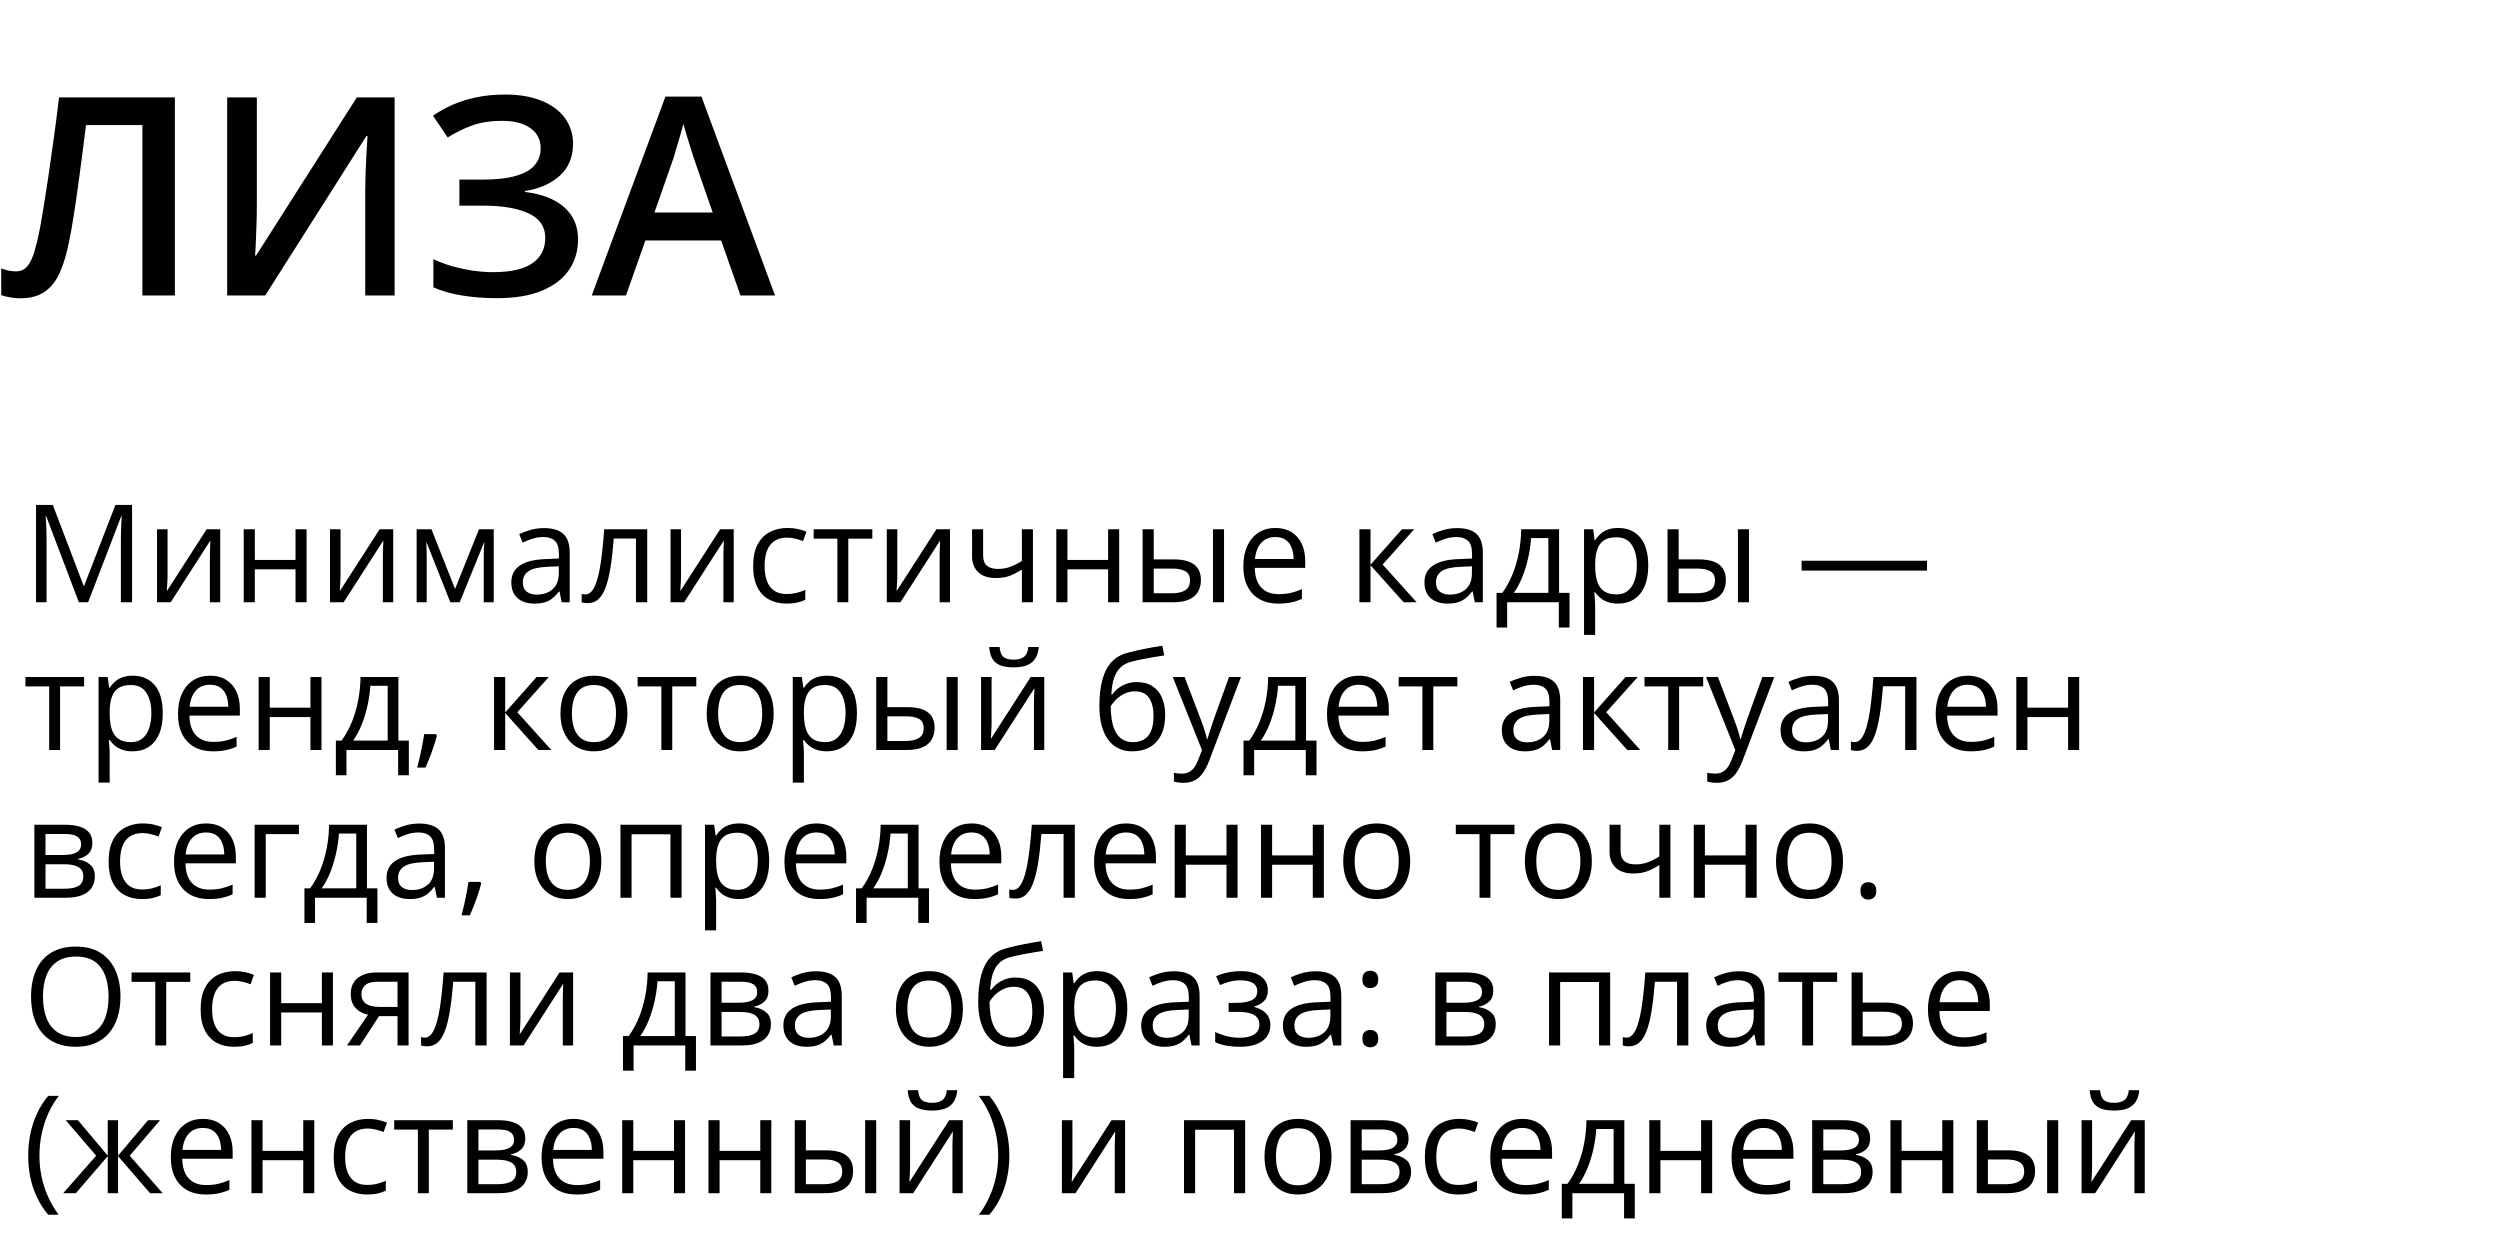 <?xml version="1.0" encoding="UTF-8"?> <svg xmlns="http://www.w3.org/2000/svg" width="440" height="220" viewBox="0 0 440 220" fill="none"><path d="M30.781 52H25.059V22.006H15.14C14.934 23.643 14.711 25.392 14.473 27.251C14.234 29.095 13.988 30.947 13.733 32.807C13.479 34.666 13.217 36.431 12.947 38.1C12.692 39.769 12.43 41.239 12.16 42.511C11.746 44.641 11.206 46.453 10.539 47.947C9.887 49.425 9.005 50.553 7.892 51.332C6.779 52.111 5.325 52.501 3.529 52.501C2.925 52.501 2.337 52.445 1.764 52.334C1.192 52.238 0.676 52.111 0.215 51.952V47.231C0.596 47.374 1.001 47.502 1.431 47.613C1.876 47.708 2.345 47.756 2.837 47.756C3.664 47.756 4.323 47.454 4.816 46.85C5.325 46.23 5.746 45.356 6.08 44.227C6.414 43.083 6.732 41.732 7.034 40.174C7.208 39.236 7.423 37.996 7.677 36.455C7.932 34.897 8.21 33.101 8.512 31.066C8.814 29.032 9.124 26.838 9.442 24.485C9.776 22.117 10.093 19.669 10.395 17.142H30.781V52ZM39.984 17.142H45.206V35.62C45.206 36.415 45.198 37.289 45.182 38.243C45.166 39.196 45.134 40.126 45.087 41.032C45.055 41.938 45.023 42.749 44.991 43.464C44.959 44.164 44.928 44.672 44.896 44.99H45.063L62.802 17.142H69.454V52H64.28V33.665C64.28 32.807 64.296 31.877 64.328 30.875C64.36 29.874 64.399 28.904 64.447 27.966C64.495 27.029 64.542 26.202 64.59 25.487C64.638 24.772 64.67 24.263 64.685 23.961H64.471L46.684 52H39.984V17.142ZM100.855 25.296C100.855 27.649 100.068 29.532 98.495 30.947C96.937 32.346 94.902 33.236 92.391 33.617V33.784C95.411 34.15 97.724 35.056 99.329 36.502C100.934 37.933 101.737 39.808 101.737 42.129C101.737 44.164 101.205 45.96 100.14 47.518C99.075 49.075 97.485 50.291 95.371 51.166C93.257 52.04 90.634 52.477 87.503 52.477C85.23 52.477 83.156 52.318 81.28 52C79.404 51.698 77.735 51.221 76.273 50.569V45.61C77.274 46.087 78.371 46.5 79.563 46.85C80.771 47.184 81.995 47.446 83.235 47.637C84.491 47.812 85.667 47.899 86.764 47.899C89.879 47.899 92.192 47.374 93.702 46.325C95.212 45.276 95.967 43.79 95.967 41.867C95.967 39.896 94.99 38.457 93.034 37.551C91.079 36.645 88.401 36.192 84.999 36.192H80.851V31.614H84.737C87.265 31.614 89.291 31.392 90.817 30.947C92.343 30.502 93.448 29.866 94.131 29.039C94.815 28.213 95.156 27.227 95.156 26.083C95.156 24.573 94.552 23.397 93.344 22.554C92.152 21.696 90.499 21.267 88.385 21.267C86.382 21.267 84.626 21.537 83.116 22.077C81.606 22.618 80.167 23.325 78.8 24.199L76.201 20.361C77.266 19.63 78.427 18.986 79.683 18.429C80.954 17.873 82.353 17.436 83.879 17.118C85.405 16.8 87.082 16.641 88.91 16.641C91.453 16.641 93.607 17.015 95.371 17.762C97.151 18.493 98.51 19.51 99.448 20.814C100.386 22.117 100.855 23.611 100.855 25.296ZM130.325 52L126.915 42.32H113.587L110.177 52H104.145L117.116 16.999H123.458L136.405 52H130.325ZM125.437 37.408L122.123 27.871C121.996 27.458 121.813 26.878 121.574 26.131C121.336 25.368 121.097 24.597 120.859 23.818C120.621 23.023 120.422 22.355 120.263 21.815C120.104 22.467 119.905 23.198 119.667 24.009C119.444 24.803 119.222 25.55 118.999 26.25C118.793 26.949 118.634 27.49 118.522 27.871L115.184 37.408H125.437Z" fill="#010101"></path><path d="M13.879 106L8.125 90.836H8.031C8.062 91.156 8.09 91.547 8.113 92.008C8.137 92.469 8.156 92.973 8.172 93.519C8.188 94.059 8.195 94.609 8.195 95.172V106H6.344V88.867H9.297L14.723 103.117H14.805L20.312 88.867H23.242V106H21.273V95.031C21.273 94.523 21.281 94.016 21.297 93.508C21.312 92.992 21.332 92.508 21.355 92.055C21.379 91.594 21.402 91.195 21.426 90.859H21.332L15.508 106H13.879ZM29.488 93.156V101.23C29.488 101.387 29.484 101.59 29.477 101.84C29.469 102.082 29.457 102.344 29.441 102.625C29.426 102.898 29.41 103.164 29.395 103.422C29.387 103.672 29.375 103.879 29.359 104.043L36.367 93.156H38.758V106H36.941V98.125C36.941 97.875 36.945 97.555 36.953 97.164C36.961 96.773 36.973 96.391 36.988 96.016C37.004 95.633 37.016 95.336 37.023 95.125L30.039 106H27.637V93.156H29.488ZM44.852 93.156V98.547H52.012V93.156H53.957V106H52.012V100.199H44.852V106H42.895V93.156H44.852ZM59.934 93.156V101.23C59.934 101.387 59.93 101.59 59.922 101.84C59.914 102.082 59.902 102.344 59.887 102.625C59.871 102.898 59.855 103.164 59.84 103.422C59.832 103.672 59.82 103.879 59.805 104.043L66.812 93.156H69.203V106H67.387V98.125C67.387 97.875 67.391 97.555 67.398 97.164C67.406 96.773 67.418 96.391 67.434 96.016C67.449 95.633 67.461 95.336 67.469 95.125L60.484 106H58.082V93.156H59.934ZM86.898 93.156V106H85.141V97.633C85.141 97.289 85.148 96.941 85.164 96.59C85.188 96.231 85.215 95.871 85.246 95.512H85.176L80.91 106H79.258L75.098 95.512H75.027C75.051 95.871 75.066 96.231 75.074 96.59C75.09 96.941 75.098 97.312 75.098 97.703V106H73.328V93.156H75.941L80.09 103.656L84.297 93.156H86.898ZM95.746 92.945C97.277 92.945 98.414 93.289 99.156 93.977C99.898 94.664 100.27 95.762 100.27 97.269V106H98.852L98.477 104.102H98.383C98.023 104.57 97.648 104.965 97.258 105.285C96.867 105.598 96.414 105.836 95.898 106C95.391 106.156 94.766 106.234 94.023 106.234C93.242 106.234 92.547 106.098 91.938 105.824C91.336 105.551 90.859 105.137 90.508 104.582C90.164 104.027 89.992 103.324 89.992 102.473C89.992 101.191 90.5 100.207 91.516 99.519C92.531 98.832 94.078 98.457 96.156 98.394L98.371 98.301V97.516C98.371 96.406 98.133 95.629 97.656 95.184C97.18 94.738 96.508 94.516 95.641 94.516C94.969 94.516 94.328 94.613 93.719 94.809C93.109 95.004 92.531 95.234 91.984 95.5L91.387 94.023C91.965 93.727 92.629 93.473 93.379 93.262C94.129 93.051 94.918 92.945 95.746 92.945ZM98.348 99.672L96.391 99.754C94.789 99.816 93.66 100.078 93.004 100.539C92.348 101 92.019 101.652 92.019 102.496C92.019 103.23 92.242 103.773 92.688 104.125C93.133 104.477 93.723 104.652 94.457 104.652C95.598 104.652 96.531 104.336 97.258 103.703C97.984 103.07 98.348 102.121 98.348 100.855V99.672ZM113.91 106H111.93V94.785H108.027C107.871 96.809 107.672 98.543 107.43 99.988C107.195 101.426 106.898 102.602 106.539 103.516C106.188 104.422 105.758 105.09 105.25 105.52C104.75 105.941 104.152 106.152 103.457 106.152C103.246 106.152 103.047 106.141 102.859 106.117C102.672 106.094 102.512 106.055 102.379 106V104.523C102.48 104.555 102.586 104.578 102.695 104.594C102.812 104.609 102.934 104.617 103.059 104.617C103.41 104.617 103.73 104.473 104.02 104.184C104.316 103.887 104.582 103.441 104.816 102.848C105.059 102.254 105.273 101.504 105.461 100.598C105.648 99.684 105.812 98.609 105.953 97.375C106.102 96.133 106.23 94.727 106.34 93.156H113.91V106ZM119.863 93.156V101.23C119.863 101.387 119.859 101.59 119.852 101.84C119.844 102.082 119.832 102.344 119.816 102.625C119.801 102.898 119.785 103.164 119.77 103.422C119.762 103.672 119.75 103.879 119.734 104.043L126.742 93.156H129.133V106H127.316V98.125C127.316 97.875 127.32 97.555 127.328 97.164C127.336 96.773 127.348 96.391 127.363 96.016C127.379 95.633 127.391 95.336 127.398 95.125L120.414 106H118.012V93.156H119.863ZM138.414 106.234C137.258 106.234 136.238 105.996 135.355 105.52C134.473 105.043 133.785 104.316 133.293 103.34C132.801 102.363 132.555 101.133 132.555 99.648C132.555 98.094 132.812 96.824 133.328 95.84C133.852 94.848 134.57 94.113 135.484 93.637C136.398 93.16 137.438 92.922 138.602 92.922C139.242 92.922 139.859 92.988 140.453 93.121C141.055 93.246 141.547 93.406 141.93 93.602L141.344 95.231C140.953 95.074 140.5 94.934 139.984 94.809C139.477 94.684 139 94.621 138.555 94.621C137.664 94.621 136.922 94.812 136.328 95.195C135.742 95.578 135.301 96.141 135.004 96.883C134.715 97.625 134.57 98.539 134.57 99.625C134.57 100.664 134.711 101.551 134.992 102.285C135.281 103.02 135.707 103.582 136.27 103.973C136.84 104.355 137.551 104.547 138.402 104.547C139.082 104.547 139.695 104.477 140.242 104.336C140.789 104.188 141.285 104.016 141.73 103.82V105.555C141.301 105.773 140.82 105.941 140.289 106.059C139.766 106.176 139.141 106.234 138.414 106.234ZM153.531 94.809H149.301V106H147.379V94.809H143.207V93.156H153.531V94.809ZM157.926 93.156V101.23C157.926 101.387 157.922 101.59 157.914 101.84C157.906 102.082 157.895 102.344 157.879 102.625C157.863 102.898 157.848 103.164 157.832 103.422C157.824 103.672 157.812 103.879 157.797 104.043L164.805 93.156H167.195V106H165.379V98.125C165.379 97.875 165.383 97.555 165.391 97.164C165.398 96.773 165.41 96.391 165.426 96.016C165.441 95.633 165.453 95.336 165.461 95.125L158.477 106H156.074V93.156H157.926ZM173.031 93.156V97.773C173.031 98.578 173.25 99.172 173.688 99.555C174.133 99.938 174.777 100.129 175.621 100.129C176.434 100.129 177.172 100.004 177.836 99.754C178.5 99.504 179.172 99.164 179.852 98.734V93.156H181.797V106H179.852V100.246C179.133 100.707 178.426 101.07 177.73 101.336C177.035 101.602 176.203 101.734 175.234 101.734C173.914 101.734 172.891 101.391 172.164 100.703C171.445 100.016 171.086 99.086 171.086 97.914V93.156H173.031ZM187.867 93.156V98.547H195.027V93.156H196.973V106H195.027V100.199H187.867V106H185.91V93.156H187.867ZM201.098 106V93.156H203.055V98.453H206.57C207.664 98.453 208.562 98.59 209.266 98.863C209.977 99.137 210.504 99.543 210.848 100.082C211.191 100.621 211.363 101.289 211.363 102.086C211.363 102.883 211.191 103.574 210.848 104.16C210.512 104.746 209.98 105.199 209.254 105.52C208.535 105.84 207.598 106 206.441 106H201.098ZM203.055 104.418H206.254C207.223 104.418 207.996 104.246 208.574 103.902C209.152 103.559 209.441 102.984 209.441 102.18C209.441 101.391 209.172 100.844 208.633 100.539C208.094 100.227 207.32 100.07 206.312 100.07H203.055V104.418ZM213.484 106V93.156H215.43V106H213.484ZM224.488 92.922C225.582 92.922 226.52 93.164 227.301 93.648C228.082 94.133 228.68 94.812 229.094 95.688C229.508 96.555 229.715 97.57 229.715 98.734V99.941H220.844C220.867 101.449 221.242 102.598 221.969 103.387C222.695 104.176 223.719 104.57 225.039 104.57C225.852 104.57 226.57 104.496 227.195 104.348C227.82 104.199 228.469 103.98 229.141 103.691V105.402C228.492 105.691 227.848 105.902 227.207 106.035C226.574 106.168 225.824 106.234 224.957 106.234C223.723 106.234 222.645 105.984 221.723 105.484C220.809 104.977 220.098 104.234 219.59 103.258C219.082 102.281 218.828 101.086 218.828 99.672C218.828 98.289 219.059 97.094 219.52 96.086C219.988 95.07 220.645 94.289 221.488 93.742C222.34 93.195 223.34 92.922 224.488 92.922ZM224.465 94.516C223.426 94.516 222.598 94.856 221.98 95.535C221.363 96.215 220.996 97.164 220.879 98.383H227.676C227.668 97.617 227.547 96.945 227.312 96.367C227.086 95.781 226.738 95.328 226.27 95.008C225.801 94.68 225.199 94.516 224.465 94.516ZM246.742 93.156H248.887L243.344 99.356L249.332 106H247.047L241.211 99.484V106H239.254V93.156H241.211V99.391L246.742 93.156ZM256.457 92.945C257.988 92.945 259.125 93.289 259.867 93.977C260.609 94.664 260.98 95.762 260.98 97.269V106H259.562L259.188 104.102H259.094C258.734 104.57 258.359 104.965 257.969 105.285C257.578 105.598 257.125 105.836 256.609 106C256.102 106.156 255.477 106.234 254.734 106.234C253.953 106.234 253.258 106.098 252.648 105.824C252.047 105.551 251.57 105.137 251.219 104.582C250.875 104.027 250.703 103.324 250.703 102.473C250.703 101.191 251.211 100.207 252.227 99.519C253.242 98.832 254.789 98.457 256.867 98.394L259.082 98.301V97.516C259.082 96.406 258.844 95.629 258.367 95.184C257.891 94.738 257.219 94.516 256.352 94.516C255.68 94.516 255.039 94.613 254.43 94.809C253.82 95.004 253.242 95.234 252.695 95.5L252.098 94.023C252.676 93.727 253.34 93.473 254.09 93.262C254.84 93.051 255.629 92.945 256.457 92.945ZM259.059 99.672L257.102 99.754C255.5 99.816 254.371 100.078 253.715 100.539C253.059 101 252.73 101.652 252.73 102.496C252.73 103.23 252.953 103.773 253.398 104.125C253.844 104.477 254.434 104.652 255.168 104.652C256.309 104.652 257.242 104.336 257.969 103.703C258.695 103.07 259.059 102.121 259.059 100.855V99.672ZM274.398 93.156V104.348H276.238V110.441H274.352V106H265.258V110.441H263.395V104.348H264.402C265.137 103.332 265.746 102.219 266.23 101.008C266.715 99.797 267.082 98.527 267.332 97.199C267.582 95.863 267.715 94.516 267.73 93.156H274.398ZM272.512 94.703H269.465C269.395 95.844 269.227 97.004 268.961 98.184C268.703 99.363 268.359 100.488 267.93 101.559C267.5 102.621 267 103.551 266.43 104.348H272.512V94.703ZM284.828 92.922C286.43 92.922 287.707 93.473 288.66 94.574C289.613 95.676 290.09 97.332 290.09 99.543C290.09 101.004 289.871 102.23 289.434 103.223C288.996 104.215 288.379 104.965 287.582 105.473C286.793 105.98 285.859 106.234 284.781 106.234C284.102 106.234 283.504 106.145 282.988 105.965C282.473 105.785 282.031 105.543 281.664 105.238C281.297 104.934 280.992 104.602 280.75 104.242H280.609C280.633 104.547 280.66 104.914 280.691 105.344C280.73 105.773 280.75 106.148 280.75 106.469V111.742H278.793V93.156H280.398L280.656 95.055H280.75C281 94.664 281.305 94.309 281.664 93.988C282.023 93.66 282.461 93.402 282.977 93.215C283.5 93.019 284.117 92.922 284.828 92.922ZM284.488 94.562C283.598 94.562 282.879 94.734 282.332 95.078C281.793 95.422 281.398 95.938 281.148 96.625C280.898 97.305 280.766 98.16 280.75 99.191V99.566C280.75 100.652 280.867 101.57 281.102 102.32C281.344 103.07 281.738 103.641 282.285 104.031C282.84 104.422 283.582 104.617 284.512 104.617C285.309 104.617 285.973 104.402 286.504 103.973C287.035 103.543 287.43 102.945 287.688 102.18C287.953 101.406 288.086 100.52 288.086 99.519C288.086 98.004 287.789 96.801 287.195 95.91C286.609 95.012 285.707 94.562 284.488 94.562ZM293.488 106V93.156H295.445V98.453H298.961C300.055 98.453 300.953 98.59 301.656 98.863C302.367 99.137 302.895 99.543 303.238 100.082C303.582 100.621 303.754 101.289 303.754 102.086C303.754 102.883 303.582 103.574 303.238 104.16C302.902 104.746 302.371 105.199 301.645 105.52C300.926 105.84 299.988 106 298.832 106H293.488ZM295.445 104.418H298.645C299.613 104.418 300.387 104.246 300.965 103.902C301.543 103.559 301.832 102.984 301.832 102.18C301.832 101.391 301.562 100.844 301.023 100.539C300.484 100.227 299.711 100.07 298.703 100.07H295.445V104.418ZM305.875 106V93.156H307.82V106H305.875ZM317.078 100.422V98.688H339.156V100.422H317.078ZM14.805 120.809H10.574V132H8.652V120.809H4.48V119.156H14.805V120.809ZM23.383 118.922C24.984 118.922 26.262 119.473 27.215 120.574C28.168 121.676 28.645 123.332 28.645 125.543C28.645 127.004 28.426 128.23 27.988 129.223C27.551 130.215 26.934 130.965 26.137 131.473C25.348 131.98 24.414 132.234 23.336 132.234C22.656 132.234 22.059 132.145 21.543 131.965C21.027 131.785 20.586 131.543 20.219 131.238C19.852 130.934 19.547 130.602 19.305 130.242H19.164C19.188 130.547 19.215 130.914 19.246 131.344C19.285 131.773 19.305 132.148 19.305 132.469V137.742H17.348V119.156H18.953L19.211 121.055H19.305C19.555 120.664 19.859 120.309 20.219 119.988C20.578 119.66 21.016 119.402 21.531 119.215C22.055 119.02 22.672 118.922 23.383 118.922ZM23.043 120.562C22.152 120.562 21.434 120.734 20.887 121.078C20.348 121.422 19.953 121.938 19.703 122.625C19.453 123.305 19.32 124.16 19.305 125.191V125.566C19.305 126.652 19.422 127.57 19.656 128.32C19.898 129.07 20.293 129.641 20.84 130.031C21.395 130.422 22.137 130.617 23.066 130.617C23.863 130.617 24.527 130.402 25.059 129.973C25.59 129.543 25.984 128.945 26.242 128.18C26.508 127.406 26.641 126.52 26.641 125.52C26.641 124.004 26.344 122.801 25.75 121.91C25.164 121.012 24.262 120.562 23.043 120.562ZM36.988 118.922C38.082 118.922 39.02 119.164 39.801 119.648C40.582 120.133 41.18 120.812 41.594 121.688C42.008 122.555 42.215 123.57 42.215 124.734V125.941H33.344C33.367 127.449 33.742 128.598 34.469 129.387C35.195 130.176 36.219 130.57 37.539 130.57C38.352 130.57 39.07 130.496 39.695 130.348C40.32 130.199 40.969 129.98 41.641 129.691V131.402C40.992 131.691 40.348 131.902 39.707 132.035C39.074 132.168 38.324 132.234 37.457 132.234C36.223 132.234 35.145 131.984 34.223 131.484C33.309 130.977 32.598 130.234 32.09 129.258C31.582 128.281 31.328 127.086 31.328 125.672C31.328 124.289 31.559 123.094 32.02 122.086C32.488 121.07 33.145 120.289 33.988 119.742C34.84 119.195 35.84 118.922 36.988 118.922ZM36.965 120.516C35.926 120.516 35.098 120.855 34.48 121.535C33.863 122.215 33.496 123.164 33.379 124.383H40.176C40.168 123.617 40.047 122.945 39.812 122.367C39.586 121.781 39.238 121.328 38.77 121.008C38.301 120.68 37.699 120.516 36.965 120.516ZM47.477 119.156V124.547H54.637V119.156H56.582V132H54.637V126.199H47.477V132H45.52V119.156H47.477ZM70.117 119.156V130.348H71.957V136.441H70.07V132H60.977V136.441H59.113V130.348H60.121C60.855 129.332 61.465 128.219 61.949 127.008C62.434 125.797 62.801 124.527 63.051 123.199C63.301 121.863 63.434 120.516 63.449 119.156H70.117ZM68.231 120.703H65.184C65.113 121.844 64.945 123.004 64.68 124.184C64.422 125.363 64.078 126.488 63.648 127.559C63.219 128.621 62.719 129.551 62.148 130.348H68.231V120.703ZM76.738 129.211L76.891 129.48C76.75 130.051 76.57 130.66 76.352 131.309C76.141 131.957 75.906 132.605 75.648 133.254C75.398 133.91 75.144 134.523 74.887 135.094H73.434C73.598 134.469 73.758 133.809 73.914 133.113C74.07 132.426 74.211 131.746 74.336 131.074C74.469 130.395 74.574 129.773 74.652 129.211H76.738ZM94.445 119.156H96.59L91.047 125.355L97.035 132H94.75L88.914 125.484V132H86.957V119.156H88.914V125.391L94.445 119.156ZM110.43 125.555C110.43 126.609 110.293 127.551 110.02 128.379C109.746 129.207 109.352 129.906 108.836 130.477C108.32 131.047 107.695 131.484 106.961 131.789C106.234 132.086 105.41 132.234 104.488 132.234C103.629 132.234 102.84 132.086 102.121 131.789C101.41 131.484 100.793 131.047 100.27 130.477C99.754 129.906 99.352 129.207 99.062 128.379C98.781 127.551 98.641 126.609 98.641 125.555C98.641 124.148 98.879 122.953 99.356 121.969C99.832 120.977 100.512 120.223 101.395 119.707C102.285 119.184 103.344 118.922 104.57 118.922C105.742 118.922 106.766 119.184 107.641 119.707C108.523 120.23 109.207 120.988 109.691 121.98C110.184 122.965 110.43 124.156 110.43 125.555ZM100.656 125.555C100.656 126.586 100.793 127.48 101.066 128.238C101.34 128.996 101.762 129.582 102.332 129.996C102.902 130.41 103.637 130.617 104.535 130.617C105.426 130.617 106.156 130.41 106.727 129.996C107.305 129.582 107.73 128.996 108.004 128.238C108.277 127.48 108.414 126.586 108.414 125.555C108.414 124.531 108.277 123.648 108.004 122.906C107.73 122.156 107.309 121.578 106.738 121.172C106.168 120.766 105.43 120.562 104.523 120.562C103.188 120.562 102.207 121.004 101.582 121.887C100.965 122.77 100.656 123.992 100.656 125.555ZM122.547 120.809H118.316V132H116.395V120.809H112.223V119.156H122.547V120.809ZM136.164 125.555C136.164 126.609 136.027 127.551 135.754 128.379C135.48 129.207 135.086 129.906 134.57 130.477C134.055 131.047 133.43 131.484 132.695 131.789C131.969 132.086 131.145 132.234 130.223 132.234C129.363 132.234 128.574 132.086 127.855 131.789C127.145 131.484 126.527 131.047 126.004 130.477C125.488 129.906 125.086 129.207 124.797 128.379C124.516 127.551 124.375 126.609 124.375 125.555C124.375 124.148 124.613 122.953 125.09 121.969C125.566 120.977 126.246 120.223 127.129 119.707C128.02 119.184 129.078 118.922 130.305 118.922C131.477 118.922 132.5 119.184 133.375 119.707C134.258 120.23 134.941 120.988 135.426 121.98C135.918 122.965 136.164 124.156 136.164 125.555ZM126.391 125.555C126.391 126.586 126.527 127.48 126.801 128.238C127.074 128.996 127.496 129.582 128.066 129.996C128.637 130.41 129.371 130.617 130.27 130.617C131.16 130.617 131.891 130.41 132.461 129.996C133.039 129.582 133.465 128.996 133.738 128.238C134.012 127.48 134.148 126.586 134.148 125.555C134.148 124.531 134.012 123.648 133.738 122.906C133.465 122.156 133.043 121.578 132.473 121.172C131.902 120.766 131.164 120.562 130.258 120.562C128.922 120.562 127.941 121.004 127.316 121.887C126.699 122.77 126.391 123.992 126.391 125.555ZM145.562 118.922C147.164 118.922 148.441 119.473 149.395 120.574C150.348 121.676 150.824 123.332 150.824 125.543C150.824 127.004 150.605 128.23 150.168 129.223C149.73 130.215 149.113 130.965 148.316 131.473C147.527 131.98 146.594 132.234 145.516 132.234C144.836 132.234 144.238 132.145 143.723 131.965C143.207 131.785 142.766 131.543 142.398 131.238C142.031 130.934 141.727 130.602 141.484 130.242H141.344C141.367 130.547 141.395 130.914 141.426 131.344C141.465 131.773 141.484 132.148 141.484 132.469V137.742H139.527V119.156H141.133L141.391 121.055H141.484C141.734 120.664 142.039 120.309 142.398 119.988C142.758 119.66 143.195 119.402 143.711 119.215C144.234 119.02 144.852 118.922 145.562 118.922ZM145.223 120.562C144.332 120.562 143.613 120.734 143.066 121.078C142.527 121.422 142.133 121.938 141.883 122.625C141.633 123.305 141.5 124.16 141.484 125.191V125.566C141.484 126.652 141.602 127.57 141.836 128.32C142.078 129.07 142.473 129.641 143.02 130.031C143.574 130.422 144.316 130.617 145.246 130.617C146.043 130.617 146.707 130.402 147.238 129.973C147.77 129.543 148.164 128.945 148.422 128.18C148.688 127.406 148.82 126.52 148.82 125.52C148.82 124.004 148.523 122.801 147.93 121.91C147.344 121.012 146.441 120.562 145.223 120.562ZM154.223 132V119.156H156.18V124.453H159.695C160.789 124.453 161.688 124.59 162.391 124.863C163.102 125.137 163.629 125.543 163.973 126.082C164.316 126.621 164.488 127.289 164.488 128.086C164.488 128.883 164.316 129.574 163.973 130.16C163.637 130.746 163.105 131.199 162.379 131.52C161.66 131.84 160.723 132 159.566 132H154.223ZM156.18 130.418H159.379C160.348 130.418 161.121 130.246 161.699 129.902C162.277 129.559 162.566 128.984 162.566 128.18C162.566 127.391 162.297 126.844 161.758 126.539C161.219 126.227 160.445 126.07 159.438 126.07H156.18V130.418ZM166.609 132V119.156H168.555V132H166.609ZM174.52 119.156V127.23C174.52 127.387 174.516 127.59 174.508 127.84C174.5 128.082 174.488 128.344 174.473 128.625C174.457 128.898 174.441 129.164 174.426 129.422C174.418 129.672 174.406 129.879 174.391 130.043L181.398 119.156H183.789V132H181.973V124.125C181.973 123.875 181.977 123.555 181.984 123.164C181.992 122.773 182.004 122.391 182.02 122.016C182.035 121.633 182.047 121.336 182.055 121.125L175.07 132H172.668V119.156H174.52ZM182.828 113.871C182.758 114.66 182.559 115.32 182.23 115.852C181.91 116.383 181.438 116.785 180.812 117.059C180.188 117.324 179.387 117.457 178.41 117.457C177.402 117.457 176.59 117.328 175.973 117.07C175.363 116.805 174.91 116.406 174.613 115.875C174.324 115.344 174.152 114.676 174.098 113.871H175.926C176.012 114.73 176.242 115.316 176.617 115.629C176.992 115.941 177.602 116.098 178.445 116.098C179.195 116.098 179.785 115.934 180.215 115.605C180.645 115.277 180.902 114.699 180.988 113.871H182.828ZM193.492 124.289C193.492 122.461 193.668 120.902 194.02 119.613C194.371 118.316 194.914 117.277 195.648 116.496C196.391 115.707 197.344 115.168 198.508 114.879C199.508 114.605 200.523 114.371 201.555 114.176C202.586 113.973 203.59 113.797 204.566 113.648L204.906 115.359C204.414 115.43 203.898 115.512 203.359 115.605C202.82 115.691 202.281 115.785 201.742 115.887C201.203 115.98 200.695 116.082 200.219 116.191C199.742 116.293 199.32 116.398 198.953 116.508C198.289 116.688 197.715 117 197.23 117.445C196.754 117.891 196.375 118.504 196.094 119.285C195.82 120.066 195.656 121.051 195.602 122.238H195.742C195.977 121.895 196.297 121.555 196.703 121.219C197.109 120.883 197.594 120.605 198.156 120.387C198.719 120.16 199.352 120.047 200.055 120.047C201.164 120.047 202.09 120.289 202.832 120.773C203.574 121.25 204.133 121.922 204.508 122.789C204.883 123.656 205.07 124.672 205.07 125.836C205.07 127.234 204.828 128.41 204.344 129.363C203.867 130.316 203.195 131.035 202.328 131.52C201.461 131.996 200.441 132.234 199.27 132.234C198.363 132.234 197.551 132.059 196.832 131.707C196.121 131.355 195.516 130.84 195.016 130.16C194.523 129.48 194.145 128.648 193.879 127.664C193.621 126.68 193.492 125.555 193.492 124.289ZM199.422 130.617C200.164 130.617 200.801 130.461 201.332 130.148C201.871 129.836 202.285 129.344 202.574 128.672C202.871 127.992 203.02 127.109 203.02 126.023C203.02 124.664 202.758 123.602 202.234 122.836C201.719 122.062 200.891 121.676 199.75 121.676C199.039 121.676 198.395 121.828 197.816 122.133C197.238 122.43 196.75 122.785 196.352 123.199C195.953 123.613 195.664 123.984 195.484 124.312C195.484 125.109 195.543 125.883 195.66 126.633C195.777 127.383 195.98 128.059 196.27 128.66C196.559 129.262 196.957 129.738 197.465 130.09C197.98 130.441 198.633 130.617 199.422 130.617ZM206.406 119.156H208.492L211.328 126.609C211.492 127.047 211.645 127.469 211.785 127.875C211.926 128.273 212.051 128.656 212.16 129.023C212.27 129.391 212.355 129.746 212.418 130.09H212.5C212.609 129.699 212.766 129.188 212.969 128.555C213.172 127.914 213.391 127.262 213.625 126.598L216.309 119.156H218.406L212.816 133.887C212.52 134.676 212.172 135.363 211.773 135.949C211.383 136.535 210.906 136.984 210.344 137.297C209.781 137.617 209.102 137.777 208.305 137.777C207.938 137.777 207.613 137.754 207.332 137.707C207.051 137.668 206.809 137.621 206.605 137.566V136.008C206.777 136.047 206.984 136.082 207.227 136.113C207.477 136.145 207.734 136.16 208 136.16C208.484 136.16 208.902 136.066 209.254 135.879C209.613 135.699 209.922 135.434 210.18 135.082C210.438 134.73 210.66 134.312 210.848 133.828L211.551 132.023L206.406 119.156ZM229.867 119.156V130.348H231.707V136.441H229.82V132H220.727V136.441H218.863V130.348H219.871C220.605 129.332 221.215 128.219 221.699 127.008C222.184 125.797 222.551 124.527 222.801 123.199C223.051 121.863 223.184 120.516 223.199 119.156H229.867ZM227.98 120.703H224.934C224.863 121.844 224.695 123.004 224.43 124.184C224.172 125.363 223.828 126.488 223.398 127.559C222.969 128.621 222.469 129.551 221.898 130.348H227.98V120.703ZM239.207 118.922C240.301 118.922 241.238 119.164 242.02 119.648C242.801 120.133 243.398 120.812 243.812 121.688C244.227 122.555 244.434 123.57 244.434 124.734V125.941H235.562C235.586 127.449 235.961 128.598 236.688 129.387C237.414 130.176 238.438 130.57 239.758 130.57C240.57 130.57 241.289 130.496 241.914 130.348C242.539 130.199 243.188 129.98 243.859 129.691V131.402C243.211 131.691 242.566 131.902 241.926 132.035C241.293 132.168 240.543 132.234 239.676 132.234C238.441 132.234 237.363 131.984 236.441 131.484C235.527 130.977 234.816 130.234 234.309 129.258C233.801 128.281 233.547 127.086 233.547 125.672C233.547 124.289 233.777 123.094 234.238 122.086C234.707 121.07 235.363 120.289 236.207 119.742C237.059 119.195 238.059 118.922 239.207 118.922ZM239.184 120.516C238.145 120.516 237.316 120.855 236.699 121.535C236.082 122.215 235.715 123.164 235.598 124.383H242.395C242.387 123.617 242.266 122.945 242.031 122.367C241.805 121.781 241.457 121.328 240.988 121.008C240.52 120.68 239.918 120.516 239.184 120.516ZM256.492 120.809H252.262V132H250.34V120.809H246.168V119.156H256.492V120.809ZM270.074 118.945C271.605 118.945 272.742 119.289 273.484 119.977C274.227 120.664 274.598 121.762 274.598 123.27V132H273.18L272.805 130.102H272.711C272.352 130.57 271.977 130.965 271.586 131.285C271.195 131.598 270.742 131.836 270.227 132C269.719 132.156 269.094 132.234 268.352 132.234C267.57 132.234 266.875 132.098 266.266 131.824C265.664 131.551 265.188 131.137 264.836 130.582C264.492 130.027 264.32 129.324 264.32 128.473C264.32 127.191 264.828 126.207 265.844 125.52C266.859 124.832 268.406 124.457 270.484 124.395L272.699 124.301V123.516C272.699 122.406 272.461 121.629 271.984 121.184C271.508 120.738 270.836 120.516 269.969 120.516C269.297 120.516 268.656 120.613 268.047 120.809C267.438 121.004 266.859 121.234 266.312 121.5L265.715 120.023C266.293 119.727 266.957 119.473 267.707 119.262C268.457 119.051 269.246 118.945 270.074 118.945ZM272.676 125.672L270.719 125.754C269.117 125.816 267.988 126.078 267.332 126.539C266.676 127 266.348 127.652 266.348 128.496C266.348 129.23 266.57 129.773 267.016 130.125C267.461 130.477 268.051 130.652 268.785 130.652C269.926 130.652 270.859 130.336 271.586 129.703C272.312 129.07 272.676 128.121 272.676 126.855V125.672ZM286.094 119.156H288.238L282.695 125.355L288.684 132H286.398L280.562 125.484V132H278.605V119.156H280.562V125.391L286.094 119.156ZM299.758 120.809H295.527V132H293.605V120.809H289.434V119.156H299.758V120.809ZM300.273 119.156H302.359L305.195 126.609C305.359 127.047 305.512 127.469 305.652 127.875C305.793 128.273 305.918 128.656 306.027 129.023C306.137 129.391 306.223 129.746 306.285 130.09H306.367C306.477 129.699 306.633 129.188 306.836 128.555C307.039 127.914 307.258 127.262 307.492 126.598L310.176 119.156H312.273L306.684 133.887C306.387 134.676 306.039 135.363 305.641 135.949C305.25 136.535 304.773 136.984 304.211 137.297C303.648 137.617 302.969 137.777 302.172 137.777C301.805 137.777 301.48 137.754 301.199 137.707C300.918 137.668 300.676 137.621 300.473 137.566V136.008C300.645 136.047 300.852 136.082 301.094 136.113C301.344 136.145 301.602 136.16 301.867 136.16C302.352 136.16 302.77 136.066 303.121 135.879C303.48 135.699 303.789 135.434 304.047 135.082C304.305 134.73 304.527 134.312 304.715 133.828L305.418 132.023L300.273 119.156ZM319.129 118.945C320.66 118.945 321.797 119.289 322.539 119.977C323.281 120.664 323.652 121.762 323.652 123.27V132H322.234L321.859 130.102H321.766C321.406 130.57 321.031 130.965 320.641 131.285C320.25 131.598 319.797 131.836 319.281 132C318.773 132.156 318.148 132.234 317.406 132.234C316.625 132.234 315.93 132.098 315.32 131.824C314.719 131.551 314.242 131.137 313.891 130.582C313.547 130.027 313.375 129.324 313.375 128.473C313.375 127.191 313.883 126.207 314.898 125.52C315.914 124.832 317.461 124.457 319.539 124.395L321.754 124.301V123.516C321.754 122.406 321.516 121.629 321.039 121.184C320.562 120.738 319.891 120.516 319.023 120.516C318.352 120.516 317.711 120.613 317.102 120.809C316.492 121.004 315.914 121.234 315.367 121.5L314.77 120.023C315.348 119.727 316.012 119.473 316.762 119.262C317.512 119.051 318.301 118.945 319.129 118.945ZM321.73 125.672L319.773 125.754C318.172 125.816 317.043 126.078 316.387 126.539C315.73 127 315.402 127.652 315.402 128.496C315.402 129.23 315.625 129.773 316.07 130.125C316.516 130.477 317.105 130.652 317.84 130.652C318.98 130.652 319.914 130.336 320.641 129.703C321.367 129.07 321.73 128.121 321.73 126.855V125.672ZM337.293 132H335.312V120.785H331.41C331.254 122.809 331.055 124.543 330.812 125.988C330.578 127.426 330.281 128.602 329.922 129.516C329.57 130.422 329.141 131.09 328.633 131.52C328.133 131.941 327.535 132.152 326.84 132.152C326.629 132.152 326.43 132.141 326.242 132.117C326.055 132.094 325.895 132.055 325.762 132V130.523C325.863 130.555 325.969 130.578 326.078 130.594C326.195 130.609 326.316 130.617 326.441 130.617C326.793 130.617 327.113 130.473 327.402 130.184C327.699 129.887 327.965 129.441 328.199 128.848C328.441 128.254 328.656 127.504 328.844 126.598C329.031 125.684 329.195 124.609 329.336 123.375C329.484 122.133 329.613 120.727 329.723 119.156H337.293V132ZM346.34 118.922C347.434 118.922 348.371 119.164 349.152 119.648C349.934 120.133 350.531 120.812 350.945 121.688C351.359 122.555 351.566 123.57 351.566 124.734V125.941H342.695C342.719 127.449 343.094 128.598 343.82 129.387C344.547 130.176 345.57 130.57 346.891 130.57C347.703 130.57 348.422 130.496 349.047 130.348C349.672 130.199 350.32 129.98 350.992 129.691V131.402C350.344 131.691 349.699 131.902 349.059 132.035C348.426 132.168 347.676 132.234 346.809 132.234C345.574 132.234 344.496 131.984 343.574 131.484C342.66 130.977 341.949 130.234 341.441 129.258C340.934 128.281 340.68 127.086 340.68 125.672C340.68 124.289 340.91 123.094 341.371 122.086C341.84 121.07 342.496 120.289 343.34 119.742C344.191 119.195 345.191 118.922 346.34 118.922ZM346.316 120.516C345.277 120.516 344.449 120.855 343.832 121.535C343.215 122.215 342.848 123.164 342.73 124.383H349.527C349.52 123.617 349.398 122.945 349.164 122.367C348.938 121.781 348.59 121.328 348.121 121.008C347.652 120.68 347.051 120.516 346.316 120.516ZM356.828 119.156V124.547H363.988V119.156H365.934V132H363.988V126.199H356.828V132H354.871V119.156H356.828ZM16.258 148.379C16.258 149.184 16.023 149.812 15.555 150.266C15.086 150.711 14.48 151.012 13.738 151.168V151.262C14.543 151.371 15.234 151.66 15.812 152.129C16.398 152.59 16.691 153.297 16.691 154.25C16.691 154.984 16.516 155.633 16.164 156.195C15.812 156.758 15.262 157.199 14.512 157.52C13.762 157.84 12.785 158 11.582 158H6.051V145.156H11.535C12.457 145.156 13.27 145.262 13.973 145.473C14.684 145.676 15.242 146.012 15.648 146.48C16.055 146.949 16.258 147.582 16.258 148.379ZM14.664 154.25C14.664 153.492 14.375 152.945 13.797 152.609C13.227 152.273 12.395 152.105 11.301 152.105H8.008V156.418H11.348C12.426 156.418 13.246 156.254 13.809 155.926C14.379 155.59 14.664 155.031 14.664 154.25ZM14.277 148.602C14.277 147.992 14.055 147.539 13.609 147.242C13.164 146.938 12.434 146.785 11.418 146.785H8.008V150.477H11.078C12.133 150.477 12.93 150.324 13.469 150.02C14.008 149.715 14.277 149.242 14.277 148.602ZM24.977 158.234C23.82 158.234 22.801 157.996 21.918 157.52C21.035 157.043 20.348 156.316 19.855 155.34C19.363 154.363 19.117 153.133 19.117 151.648C19.117 150.094 19.375 148.824 19.891 147.84C20.414 146.848 21.133 146.113 22.047 145.637C22.961 145.16 24 144.922 25.164 144.922C25.805 144.922 26.422 144.988 27.016 145.121C27.617 145.246 28.109 145.406 28.492 145.602L27.906 147.23C27.516 147.074 27.062 146.934 26.547 146.809C26.039 146.684 25.562 146.621 25.117 146.621C24.227 146.621 23.484 146.812 22.891 147.195C22.305 147.578 21.863 148.141 21.566 148.883C21.277 149.625 21.133 150.539 21.133 151.625C21.133 152.664 21.273 153.551 21.555 154.285C21.844 155.02 22.27 155.582 22.832 155.973C23.402 156.355 24.113 156.547 24.965 156.547C25.645 156.547 26.258 156.477 26.805 156.336C27.352 156.188 27.848 156.016 28.293 155.82V157.555C27.863 157.773 27.383 157.941 26.852 158.059C26.328 158.176 25.703 158.234 24.977 158.234ZM36.285 144.922C37.379 144.922 38.316 145.164 39.098 145.648C39.879 146.133 40.477 146.812 40.891 147.688C41.305 148.555 41.512 149.57 41.512 150.734V151.941H32.641C32.664 153.449 33.039 154.598 33.766 155.387C34.492 156.176 35.516 156.57 36.836 156.57C37.648 156.57 38.367 156.496 38.992 156.348C39.617 156.199 40.266 155.98 40.938 155.691V157.402C40.289 157.691 39.645 157.902 39.004 158.035C38.371 158.168 37.621 158.234 36.754 158.234C35.52 158.234 34.441 157.984 33.52 157.484C32.605 156.977 31.895 156.234 31.387 155.258C30.879 154.281 30.625 153.086 30.625 151.672C30.625 150.289 30.855 149.094 31.316 148.086C31.785 147.07 32.441 146.289 33.285 145.742C34.137 145.195 35.137 144.922 36.285 144.922ZM36.262 146.516C35.223 146.516 34.395 146.855 33.777 147.535C33.16 148.215 32.793 149.164 32.676 150.383H39.473C39.465 149.617 39.344 148.945 39.109 148.367C38.883 147.781 38.535 147.328 38.066 147.008C37.598 146.68 36.996 146.516 36.262 146.516ZM52.609 145.156V146.809H46.773V158H44.816V145.156H52.609ZM64.586 145.156V156.348H66.426V162.441H64.539V158H55.445V162.441H53.582V156.348H54.59C55.324 155.332 55.934 154.219 56.418 153.008C56.902 151.797 57.27 150.527 57.52 149.199C57.77 147.863 57.902 146.516 57.918 145.156H64.586ZM62.699 146.703H59.652C59.582 147.844 59.414 149.004 59.148 150.184C58.891 151.363 58.547 152.488 58.117 153.559C57.688 154.621 57.188 155.551 56.617 156.348H62.699V146.703ZM73.785 144.945C75.316 144.945 76.453 145.289 77.195 145.977C77.938 146.664 78.309 147.762 78.309 149.27V158H76.891L76.516 156.102H76.422C76.062 156.57 75.688 156.965 75.297 157.285C74.906 157.598 74.453 157.836 73.938 158C73.43 158.156 72.805 158.234 72.062 158.234C71.281 158.234 70.586 158.098 69.977 157.824C69.375 157.551 68.898 157.137 68.547 156.582C68.203 156.027 68.031 155.324 68.031 154.473C68.031 153.191 68.539 152.207 69.555 151.52C70.57 150.832 72.117 150.457 74.195 150.395L76.41 150.301V149.516C76.41 148.406 76.172 147.629 75.695 147.184C75.219 146.738 74.547 146.516 73.68 146.516C73.008 146.516 72.367 146.613 71.758 146.809C71.148 147.004 70.57 147.234 70.023 147.5L69.426 146.023C70.004 145.727 70.668 145.473 71.418 145.262C72.168 145.051 72.957 144.945 73.785 144.945ZM76.387 151.672L74.43 151.754C72.828 151.816 71.699 152.078 71.043 152.539C70.387 153 70.059 153.652 70.059 154.496C70.059 155.23 70.281 155.773 70.727 156.125C71.172 156.477 71.762 156.652 72.496 156.652C73.637 156.652 74.57 156.336 75.297 155.703C76.023 155.07 76.387 154.121 76.387 152.855V151.672ZM84.543 155.211L84.695 155.48C84.555 156.051 84.375 156.66 84.156 157.309C83.945 157.957 83.711 158.605 83.453 159.254C83.203 159.91 82.949 160.523 82.691 161.094H81.238C81.402 160.469 81.562 159.809 81.719 159.113C81.875 158.426 82.016 157.746 82.141 157.074C82.273 156.395 82.379 155.773 82.457 155.211H84.543ZM105.836 151.555C105.836 152.609 105.699 153.551 105.426 154.379C105.152 155.207 104.758 155.906 104.242 156.477C103.727 157.047 103.102 157.484 102.367 157.789C101.641 158.086 100.816 158.234 99.894 158.234C99.035 158.234 98.246 158.086 97.527 157.789C96.816 157.484 96.199 157.047 95.676 156.477C95.16 155.906 94.758 155.207 94.469 154.379C94.188 153.551 94.047 152.609 94.047 151.555C94.047 150.148 94.285 148.953 94.762 147.969C95.238 146.977 95.918 146.223 96.801 145.707C97.691 145.184 98.75 144.922 99.977 144.922C101.148 144.922 102.172 145.184 103.047 145.707C103.93 146.23 104.613 146.988 105.098 147.98C105.59 148.965 105.836 150.156 105.836 151.555ZM96.062 151.555C96.062 152.586 96.199 153.48 96.473 154.238C96.746 154.996 97.168 155.582 97.738 155.996C98.309 156.41 99.043 156.617 99.941 156.617C100.832 156.617 101.562 156.41 102.133 155.996C102.711 155.582 103.137 154.996 103.41 154.238C103.684 153.48 103.82 152.586 103.82 151.555C103.82 150.531 103.684 149.648 103.41 148.906C103.137 148.156 102.715 147.578 102.145 147.172C101.574 146.766 100.836 146.562 99.93 146.562C98.594 146.562 97.613 147.004 96.988 147.887C96.371 148.77 96.062 149.992 96.062 151.555ZM119.957 145.156V158H118V146.832H111.156V158H109.199V145.156H119.957ZM130.117 144.922C131.719 144.922 132.996 145.473 133.949 146.574C134.902 147.676 135.379 149.332 135.379 151.543C135.379 153.004 135.16 154.23 134.723 155.223C134.285 156.215 133.668 156.965 132.871 157.473C132.082 157.98 131.148 158.234 130.07 158.234C129.391 158.234 128.793 158.145 128.277 157.965C127.762 157.785 127.32 157.543 126.953 157.238C126.586 156.934 126.281 156.602 126.039 156.242H125.898C125.922 156.547 125.949 156.914 125.98 157.344C126.02 157.773 126.039 158.148 126.039 158.469V163.742H124.082V145.156H125.688L125.945 147.055H126.039C126.289 146.664 126.594 146.309 126.953 145.988C127.312 145.66 127.75 145.402 128.266 145.215C128.789 145.02 129.406 144.922 130.117 144.922ZM129.777 146.562C128.887 146.562 128.168 146.734 127.621 147.078C127.082 147.422 126.688 147.938 126.438 148.625C126.188 149.305 126.055 150.16 126.039 151.191V151.566C126.039 152.652 126.156 153.57 126.391 154.32C126.633 155.07 127.027 155.641 127.574 156.031C128.129 156.422 128.871 156.617 129.801 156.617C130.598 156.617 131.262 156.402 131.793 155.973C132.324 155.543 132.719 154.945 132.977 154.18C133.242 153.406 133.375 152.52 133.375 151.52C133.375 150.004 133.078 148.801 132.484 147.91C131.898 147.012 130.996 146.562 129.777 146.562ZM143.723 144.922C144.816 144.922 145.754 145.164 146.535 145.648C147.316 146.133 147.914 146.812 148.328 147.688C148.742 148.555 148.949 149.57 148.949 150.734V151.941H140.078C140.102 153.449 140.477 154.598 141.203 155.387C141.93 156.176 142.953 156.57 144.273 156.57C145.086 156.57 145.805 156.496 146.43 156.348C147.055 156.199 147.703 155.98 148.375 155.691V157.402C147.727 157.691 147.082 157.902 146.441 158.035C145.809 158.168 145.059 158.234 144.191 158.234C142.957 158.234 141.879 157.984 140.957 157.484C140.043 156.977 139.332 156.234 138.824 155.258C138.316 154.281 138.062 153.086 138.062 151.672C138.062 150.289 138.293 149.094 138.754 148.086C139.223 147.07 139.879 146.289 140.723 145.742C141.574 145.195 142.574 144.922 143.723 144.922ZM143.699 146.516C142.66 146.516 141.832 146.855 141.215 147.535C140.598 148.215 140.23 149.164 140.113 150.383H146.91C146.902 149.617 146.781 148.945 146.547 148.367C146.32 147.781 145.973 147.328 145.504 147.008C145.035 146.68 144.434 146.516 143.699 146.516ZM161.664 145.156V156.348H163.504V162.441H161.617V158H152.523V162.441H150.66V156.348H151.668C152.402 155.332 153.012 154.219 153.496 153.008C153.98 151.797 154.348 150.527 154.598 149.199C154.848 147.863 154.98 146.516 154.996 145.156H161.664ZM159.777 146.703H156.73C156.66 147.844 156.492 149.004 156.227 150.184C155.969 151.363 155.625 152.488 155.195 153.559C154.766 154.621 154.266 155.551 153.695 156.348H159.777V146.703ZM171.004 144.922C172.098 144.922 173.035 145.164 173.816 145.648C174.598 146.133 175.195 146.812 175.609 147.688C176.023 148.555 176.23 149.57 176.23 150.734V151.941H167.359C167.383 153.449 167.758 154.598 168.484 155.387C169.211 156.176 170.234 156.57 171.555 156.57C172.367 156.57 173.086 156.496 173.711 156.348C174.336 156.199 174.984 155.98 175.656 155.691V157.402C175.008 157.691 174.363 157.902 173.723 158.035C173.09 158.168 172.34 158.234 171.473 158.234C170.238 158.234 169.16 157.984 168.238 157.484C167.324 156.977 166.613 156.234 166.105 155.258C165.598 154.281 165.344 153.086 165.344 151.672C165.344 150.289 165.574 149.094 166.035 148.086C166.504 147.07 167.16 146.289 168.004 145.742C168.855 145.195 169.855 144.922 171.004 144.922ZM170.98 146.516C169.941 146.516 169.113 146.855 168.496 147.535C167.879 148.215 167.512 149.164 167.395 150.383H174.191C174.184 149.617 174.062 148.945 173.828 148.367C173.602 147.781 173.254 147.328 172.785 147.008C172.316 146.68 171.715 146.516 170.98 146.516ZM189.168 158H187.188V146.785H183.285C183.129 148.809 182.93 150.543 182.688 151.988C182.453 153.426 182.156 154.602 181.797 155.516C181.445 156.422 181.016 157.09 180.508 157.52C180.008 157.941 179.41 158.152 178.715 158.152C178.504 158.152 178.305 158.141 178.117 158.117C177.93 158.094 177.77 158.055 177.637 158V156.523C177.738 156.555 177.844 156.578 177.953 156.594C178.07 156.609 178.191 156.617 178.316 156.617C178.668 156.617 178.988 156.473 179.277 156.184C179.574 155.887 179.84 155.441 180.074 154.848C180.316 154.254 180.531 153.504 180.719 152.598C180.906 151.684 181.07 150.609 181.211 149.375C181.359 148.133 181.488 146.727 181.598 145.156H189.168V158ZM198.215 144.922C199.309 144.922 200.246 145.164 201.027 145.648C201.809 146.133 202.406 146.812 202.82 147.688C203.234 148.555 203.441 149.57 203.441 150.734V151.941H194.57C194.594 153.449 194.969 154.598 195.695 155.387C196.422 156.176 197.445 156.57 198.766 156.57C199.578 156.57 200.297 156.496 200.922 156.348C201.547 156.199 202.195 155.98 202.867 155.691V157.402C202.219 157.691 201.574 157.902 200.934 158.035C200.301 158.168 199.551 158.234 198.684 158.234C197.449 158.234 196.371 157.984 195.449 157.484C194.535 156.977 193.824 156.234 193.316 155.258C192.809 154.281 192.555 153.086 192.555 151.672C192.555 150.289 192.785 149.094 193.246 148.086C193.715 147.07 194.371 146.289 195.215 145.742C196.066 145.195 197.066 144.922 198.215 144.922ZM198.191 146.516C197.152 146.516 196.324 146.855 195.707 147.535C195.09 148.215 194.723 149.164 194.605 150.383H201.402C201.395 149.617 201.273 148.945 201.039 148.367C200.812 147.781 200.465 147.328 199.996 147.008C199.527 146.68 198.926 146.516 198.191 146.516ZM208.703 145.156V150.547H215.863V145.156H217.809V158H215.863V152.199H208.703V158H206.746V145.156H208.703ZM223.891 145.156V150.547H231.051V145.156H232.996V158H231.051V152.199H223.891V158H221.934V145.156H223.891ZM248.195 151.555C248.195 152.609 248.059 153.551 247.785 154.379C247.512 155.207 247.117 155.906 246.602 156.477C246.086 157.047 245.461 157.484 244.727 157.789C244 158.086 243.176 158.234 242.254 158.234C241.395 158.234 240.605 158.086 239.887 157.789C239.176 157.484 238.559 157.047 238.035 156.477C237.52 155.906 237.117 155.207 236.828 154.379C236.547 153.551 236.406 152.609 236.406 151.555C236.406 150.148 236.645 148.953 237.121 147.969C237.598 146.977 238.277 146.223 239.16 145.707C240.051 145.184 241.109 144.922 242.336 144.922C243.508 144.922 244.531 145.184 245.406 145.707C246.289 146.23 246.973 146.988 247.457 147.98C247.949 148.965 248.195 150.156 248.195 151.555ZM238.422 151.555C238.422 152.586 238.559 153.48 238.832 154.238C239.105 154.996 239.527 155.582 240.098 155.996C240.668 156.41 241.402 156.617 242.301 156.617C243.191 156.617 243.922 156.41 244.492 155.996C245.07 155.582 245.496 154.996 245.77 154.238C246.043 153.48 246.18 152.586 246.18 151.555C246.18 150.531 246.043 149.648 245.77 148.906C245.496 148.156 245.074 147.578 244.504 147.172C243.934 146.766 243.195 146.562 242.289 146.562C240.953 146.562 239.973 147.004 239.348 147.887C238.73 148.77 238.422 149.992 238.422 151.555ZM266.547 146.809H262.316V158H260.395V146.809H256.223V145.156H266.547V146.809ZM280.164 151.555C280.164 152.609 280.027 153.551 279.754 154.379C279.48 155.207 279.086 155.906 278.57 156.477C278.055 157.047 277.43 157.484 276.695 157.789C275.969 158.086 275.145 158.234 274.223 158.234C273.363 158.234 272.574 158.086 271.855 157.789C271.145 157.484 270.527 157.047 270.004 156.477C269.488 155.906 269.086 155.207 268.797 154.379C268.516 153.551 268.375 152.609 268.375 151.555C268.375 150.148 268.613 148.953 269.09 147.969C269.566 146.977 270.246 146.223 271.129 145.707C272.02 145.184 273.078 144.922 274.305 144.922C275.477 144.922 276.5 145.184 277.375 145.707C278.258 146.23 278.941 146.988 279.426 147.98C279.918 148.965 280.164 150.156 280.164 151.555ZM270.391 151.555C270.391 152.586 270.527 153.48 270.801 154.238C271.074 154.996 271.496 155.582 272.066 155.996C272.637 156.41 273.371 156.617 274.27 156.617C275.16 156.617 275.891 156.41 276.461 155.996C277.039 155.582 277.465 154.996 277.738 154.238C278.012 153.48 278.148 152.586 278.148 151.555C278.148 150.531 278.012 149.648 277.738 148.906C277.465 148.156 277.043 147.578 276.473 147.172C275.902 146.766 275.164 146.562 274.258 146.562C272.922 146.562 271.941 147.004 271.316 147.887C270.699 148.77 270.391 149.992 270.391 151.555ZM285.227 145.156V149.773C285.227 150.578 285.445 151.172 285.883 151.555C286.328 151.938 286.973 152.129 287.816 152.129C288.629 152.129 289.367 152.004 290.031 151.754C290.695 151.504 291.367 151.164 292.047 150.734V145.156H293.992V158H292.047V152.246C291.328 152.707 290.621 153.07 289.926 153.336C289.23 153.602 288.398 153.734 287.43 153.734C286.109 153.734 285.086 153.391 284.359 152.703C283.641 152.016 283.281 151.086 283.281 149.914V145.156H285.227ZM300.062 145.156V150.547H307.223V145.156H309.168V158H307.223V152.199H300.062V158H298.105V145.156H300.062ZM324.367 151.555C324.367 152.609 324.23 153.551 323.957 154.379C323.684 155.207 323.289 155.906 322.773 156.477C322.258 157.047 321.633 157.484 320.898 157.789C320.172 158.086 319.348 158.234 318.426 158.234C317.566 158.234 316.777 158.086 316.059 157.789C315.348 157.484 314.73 157.047 314.207 156.477C313.691 155.906 313.289 155.207 313 154.379C312.719 153.551 312.578 152.609 312.578 151.555C312.578 150.148 312.816 148.953 313.293 147.969C313.77 146.977 314.449 146.223 315.332 145.707C316.223 145.184 317.281 144.922 318.508 144.922C319.68 144.922 320.703 145.184 321.578 145.707C322.461 146.23 323.145 146.988 323.629 147.98C324.121 148.965 324.367 150.156 324.367 151.555ZM314.594 151.555C314.594 152.586 314.73 153.48 315.004 154.238C315.277 154.996 315.699 155.582 316.27 155.996C316.84 156.41 317.574 156.617 318.473 156.617C319.363 156.617 320.094 156.41 320.664 155.996C321.242 155.582 321.668 154.996 321.941 154.238C322.215 153.48 322.352 152.586 322.352 151.555C322.352 150.531 322.215 149.648 321.941 148.906C321.668 148.156 321.246 147.578 320.676 147.172C320.105 146.766 319.367 146.562 318.461 146.562C317.125 146.562 316.145 147.004 315.52 147.887C314.902 148.77 314.594 149.992 314.594 151.555ZM327.438 156.781C327.438 156.234 327.57 155.848 327.836 155.621C328.102 155.387 328.426 155.27 328.809 155.27C329.207 155.27 329.543 155.387 329.816 155.621C330.09 155.848 330.227 156.234 330.227 156.781C330.227 157.32 330.09 157.715 329.816 157.965C329.543 158.207 329.207 158.328 328.809 158.328C328.426 158.328 328.102 158.207 327.836 157.965C327.57 157.715 327.438 157.32 327.438 156.781ZM21.203 175.41C21.203 176.73 21.035 177.934 20.699 179.02C20.363 180.098 19.863 181.027 19.199 181.809C18.543 182.582 17.727 183.18 16.75 183.602C15.773 184.023 14.641 184.234 13.352 184.234C12.023 184.234 10.863 184.023 9.871 183.602C8.887 183.18 8.066 182.578 7.41 181.797C6.762 181.016 6.273 180.082 5.945 178.996C5.625 177.91 5.465 176.707 5.465 175.387C5.465 173.637 5.754 172.102 6.332 170.781C6.91 169.461 7.785 168.434 8.957 167.699C10.137 166.965 11.613 166.598 13.387 166.598C15.082 166.598 16.508 166.961 17.664 167.688C18.828 168.414 19.707 169.438 20.301 170.758C20.902 172.07 21.203 173.621 21.203 175.41ZM7.562 175.41C7.562 176.863 7.77 178.121 8.184 179.184C8.598 180.246 9.23 181.066 10.082 181.645C10.941 182.223 12.031 182.512 13.352 182.512C14.68 182.512 15.766 182.223 16.609 181.645C17.461 181.066 18.09 180.246 18.496 179.184C18.902 178.121 19.105 176.863 19.105 175.41C19.105 173.199 18.641 171.473 17.711 170.23C16.789 168.98 15.348 168.355 13.387 168.355C12.059 168.355 10.965 168.641 10.105 169.211C9.246 169.781 8.605 170.594 8.184 171.648C7.77 172.695 7.562 173.949 7.562 175.41ZM33.484 172.809H29.254V184H27.332V172.809H23.16V171.156H33.484V172.809ZM41.172 184.234C40.016 184.234 38.996 183.996 38.113 183.52C37.23 183.043 36.543 182.316 36.051 181.34C35.559 180.363 35.312 179.133 35.312 177.648C35.312 176.094 35.57 174.824 36.086 173.84C36.609 172.848 37.328 172.113 38.242 171.637C39.156 171.16 40.195 170.922 41.359 170.922C42 170.922 42.617 170.988 43.211 171.121C43.812 171.246 44.305 171.406 44.688 171.602L44.102 173.23C43.711 173.074 43.258 172.934 42.742 172.809C42.234 172.684 41.758 172.621 41.312 172.621C40.422 172.621 39.68 172.812 39.086 173.195C38.5 173.578 38.059 174.141 37.762 174.883C37.473 175.625 37.328 176.539 37.328 177.625C37.328 178.664 37.469 179.551 37.75 180.285C38.039 181.02 38.465 181.582 39.027 181.973C39.598 182.355 40.309 182.547 41.16 182.547C41.84 182.547 42.453 182.477 43 182.336C43.547 182.188 44.043 182.016 44.488 181.82V183.555C44.059 183.773 43.578 183.941 43.047 184.059C42.523 184.176 41.898 184.234 41.172 184.234ZM49.492 171.156V176.547H56.652V171.156H58.598V184H56.652V178.199H49.492V184H47.535V171.156H49.492ZM63.344 184H61.07L64.773 178.586C64.234 178.469 63.734 178.27 63.273 177.988C62.812 177.699 62.438 177.305 62.148 176.805C61.867 176.305 61.727 175.684 61.727 174.941C61.727 173.707 62.137 172.77 62.957 172.129C63.785 171.48 64.875 171.156 66.227 171.156H71.91V184H69.965V178.844H66.707L63.344 184ZM63.613 174.953C63.613 175.719 63.887 176.289 64.434 176.664C64.981 177.031 65.762 177.215 66.777 177.215H69.965V172.785H66.438C65.438 172.785 64.715 172.988 64.269 173.395C63.832 173.793 63.613 174.312 63.613 174.953ZM85.644 184H83.664V172.785H79.762C79.606 174.809 79.406 176.543 79.164 177.988C78.93 179.426 78.633 180.602 78.273 181.516C77.922 182.422 77.492 183.09 76.984 183.52C76.484 183.941 75.887 184.152 75.191 184.152C74.981 184.152 74.781 184.141 74.594 184.117C74.406 184.094 74.246 184.055 74.113 184V182.523C74.215 182.555 74.32 182.578 74.43 182.594C74.547 182.609 74.668 182.617 74.793 182.617C75.144 182.617 75.465 182.473 75.754 182.184C76.051 181.887 76.316 181.441 76.551 180.848C76.793 180.254 77.008 179.504 77.195 178.598C77.383 177.684 77.547 176.609 77.688 175.375C77.836 174.133 77.965 172.727 78.074 171.156H85.644V184ZM91.598 171.156V179.23C91.598 179.387 91.594 179.59 91.586 179.84C91.578 180.082 91.566 180.344 91.551 180.625C91.535 180.898 91.519 181.164 91.504 181.422C91.496 181.672 91.484 181.879 91.469 182.043L98.477 171.156H100.867V184H99.051V176.125C99.051 175.875 99.055 175.555 99.062 175.164C99.07 174.773 99.082 174.391 99.098 174.016C99.113 173.633 99.125 173.336 99.133 173.125L92.148 184H89.746V171.156H91.598ZM120.648 171.156V182.348H122.488V188.441H120.602V184H111.508V188.441H109.645V182.348H110.652C111.387 181.332 111.996 180.219 112.48 179.008C112.965 177.797 113.332 176.527 113.582 175.199C113.832 173.863 113.965 172.516 113.98 171.156H120.648ZM118.762 172.703H115.715C115.645 173.844 115.477 175.004 115.211 176.184C114.953 177.363 114.609 178.488 114.18 179.559C113.75 180.621 113.25 181.551 112.68 182.348H118.762V172.703ZM135.25 174.379C135.25 175.184 135.016 175.812 134.547 176.266C134.078 176.711 133.473 177.012 132.73 177.168V177.262C133.535 177.371 134.227 177.66 134.805 178.129C135.391 178.59 135.684 179.297 135.684 180.25C135.684 180.984 135.508 181.633 135.156 182.195C134.805 182.758 134.254 183.199 133.504 183.52C132.754 183.84 131.777 184 130.574 184H125.043V171.156H130.527C131.449 171.156 132.262 171.262 132.965 171.473C133.676 171.676 134.234 172.012 134.641 172.48C135.047 172.949 135.25 173.582 135.25 174.379ZM133.656 180.25C133.656 179.492 133.367 178.945 132.789 178.609C132.219 178.273 131.387 178.105 130.293 178.105H127V182.418H130.34C131.418 182.418 132.238 182.254 132.801 181.926C133.371 181.59 133.656 181.031 133.656 180.25ZM133.27 174.602C133.27 173.992 133.047 173.539 132.602 173.242C132.156 172.938 131.426 172.785 130.41 172.785H127V176.477H130.07C131.125 176.477 131.922 176.324 132.461 176.02C133 175.715 133.27 175.242 133.27 174.602ZM143.629 170.945C145.16 170.945 146.297 171.289 147.039 171.977C147.781 172.664 148.152 173.762 148.152 175.27V184H146.734L146.359 182.102H146.266C145.906 182.57 145.531 182.965 145.141 183.285C144.75 183.598 144.297 183.836 143.781 184C143.273 184.156 142.648 184.234 141.906 184.234C141.125 184.234 140.43 184.098 139.82 183.824C139.219 183.551 138.742 183.137 138.391 182.582C138.047 182.027 137.875 181.324 137.875 180.473C137.875 179.191 138.383 178.207 139.398 177.52C140.414 176.832 141.961 176.457 144.039 176.395L146.254 176.301V175.516C146.254 174.406 146.016 173.629 145.539 173.184C145.062 172.738 144.391 172.516 143.523 172.516C142.852 172.516 142.211 172.613 141.602 172.809C140.992 173.004 140.414 173.234 139.867 173.5L139.27 172.023C139.848 171.727 140.512 171.473 141.262 171.262C142.012 171.051 142.801 170.945 143.629 170.945ZM146.23 177.672L144.273 177.754C142.672 177.816 141.543 178.078 140.887 178.539C140.23 179 139.902 179.652 139.902 180.496C139.902 181.23 140.125 181.773 140.57 182.125C141.016 182.477 141.605 182.652 142.34 182.652C143.48 182.652 144.414 182.336 145.141 181.703C145.867 181.07 146.23 180.121 146.23 178.855V177.672ZM169.469 177.555C169.469 178.609 169.332 179.551 169.059 180.379C168.785 181.207 168.391 181.906 167.875 182.477C167.359 183.047 166.734 183.484 166 183.789C165.273 184.086 164.449 184.234 163.527 184.234C162.668 184.234 161.879 184.086 161.16 183.789C160.449 183.484 159.832 183.047 159.309 182.477C158.793 181.906 158.391 181.207 158.102 180.379C157.82 179.551 157.68 178.609 157.68 177.555C157.68 176.148 157.918 174.953 158.395 173.969C158.871 172.977 159.551 172.223 160.434 171.707C161.324 171.184 162.383 170.922 163.609 170.922C164.781 170.922 165.805 171.184 166.68 171.707C167.562 172.23 168.246 172.988 168.73 173.98C169.223 174.965 169.469 176.156 169.469 177.555ZM159.695 177.555C159.695 178.586 159.832 179.48 160.105 180.238C160.379 180.996 160.801 181.582 161.371 181.996C161.941 182.41 162.676 182.617 163.574 182.617C164.465 182.617 165.195 182.41 165.766 181.996C166.344 181.582 166.77 180.996 167.043 180.238C167.316 179.48 167.453 178.586 167.453 177.555C167.453 176.531 167.316 175.648 167.043 174.906C166.77 174.156 166.348 173.578 165.777 173.172C165.207 172.766 164.469 172.562 163.562 172.562C162.227 172.562 161.246 173.004 160.621 173.887C160.004 174.77 159.695 175.992 159.695 177.555ZM172.164 176.289C172.164 174.461 172.34 172.902 172.691 171.613C173.043 170.316 173.586 169.277 174.32 168.496C175.062 167.707 176.016 167.168 177.18 166.879C178.18 166.605 179.195 166.371 180.227 166.176C181.258 165.973 182.262 165.797 183.238 165.648L183.578 167.359C183.086 167.43 182.57 167.512 182.031 167.605C181.492 167.691 180.953 167.785 180.414 167.887C179.875 167.98 179.367 168.082 178.891 168.191C178.414 168.293 177.992 168.398 177.625 168.508C176.961 168.688 176.387 169 175.902 169.445C175.426 169.891 175.047 170.504 174.766 171.285C174.492 172.066 174.328 173.051 174.273 174.238H174.414C174.648 173.895 174.969 173.555 175.375 173.219C175.781 172.883 176.266 172.605 176.828 172.387C177.391 172.16 178.023 172.047 178.727 172.047C179.836 172.047 180.762 172.289 181.504 172.773C182.246 173.25 182.805 173.922 183.18 174.789C183.555 175.656 183.742 176.672 183.742 177.836C183.742 179.234 183.5 180.41 183.016 181.363C182.539 182.316 181.867 183.035 181 183.52C180.133 183.996 179.113 184.234 177.941 184.234C177.035 184.234 176.223 184.059 175.504 183.707C174.793 183.355 174.188 182.84 173.688 182.16C173.195 181.48 172.816 180.648 172.551 179.664C172.293 178.68 172.164 177.555 172.164 176.289ZM178.094 182.617C178.836 182.617 179.473 182.461 180.004 182.148C180.543 181.836 180.957 181.344 181.246 180.672C181.543 179.992 181.691 179.109 181.691 178.023C181.691 176.664 181.43 175.602 180.906 174.836C180.391 174.062 179.562 173.676 178.422 173.676C177.711 173.676 177.066 173.828 176.488 174.133C175.91 174.43 175.422 174.785 175.023 175.199C174.625 175.613 174.336 175.984 174.156 176.312C174.156 177.109 174.215 177.883 174.332 178.633C174.449 179.383 174.652 180.059 174.941 180.66C175.23 181.262 175.629 181.738 176.137 182.09C176.652 182.441 177.305 182.617 178.094 182.617ZM193.141 170.922C194.742 170.922 196.02 171.473 196.973 172.574C197.926 173.676 198.402 175.332 198.402 177.543C198.402 179.004 198.184 180.23 197.746 181.223C197.309 182.215 196.691 182.965 195.895 183.473C195.105 183.98 194.172 184.234 193.094 184.234C192.414 184.234 191.816 184.145 191.301 183.965C190.785 183.785 190.344 183.543 189.977 183.238C189.609 182.934 189.305 182.602 189.062 182.242H188.922C188.945 182.547 188.973 182.914 189.004 183.344C189.043 183.773 189.062 184.148 189.062 184.469V189.742H187.105V171.156H188.711L188.969 173.055H189.062C189.312 172.664 189.617 172.309 189.977 171.988C190.336 171.66 190.773 171.402 191.289 171.215C191.812 171.02 192.43 170.922 193.141 170.922ZM192.801 172.562C191.91 172.562 191.191 172.734 190.645 173.078C190.105 173.422 189.711 173.938 189.461 174.625C189.211 175.305 189.078 176.16 189.062 177.191V177.566C189.062 178.652 189.18 179.57 189.414 180.32C189.656 181.07 190.051 181.641 190.598 182.031C191.152 182.422 191.895 182.617 192.824 182.617C193.621 182.617 194.285 182.402 194.816 181.973C195.348 181.543 195.742 180.945 196 180.18C196.266 179.406 196.398 178.52 196.398 177.52C196.398 176.004 196.102 174.801 195.508 173.91C194.922 173.012 194.02 172.562 192.801 172.562ZM206.605 170.945C208.137 170.945 209.273 171.289 210.016 171.977C210.758 172.664 211.129 173.762 211.129 175.27V184H209.711L209.336 182.102H209.242C208.883 182.57 208.508 182.965 208.117 183.285C207.727 183.598 207.273 183.836 206.758 184C206.25 184.156 205.625 184.234 204.883 184.234C204.102 184.234 203.406 184.098 202.797 183.824C202.195 183.551 201.719 183.137 201.367 182.582C201.023 182.027 200.852 181.324 200.852 180.473C200.852 179.191 201.359 178.207 202.375 177.52C203.391 176.832 204.938 176.457 207.016 176.395L209.23 176.301V175.516C209.23 174.406 208.992 173.629 208.516 173.184C208.039 172.738 207.367 172.516 206.5 172.516C205.828 172.516 205.188 172.613 204.578 172.809C203.969 173.004 203.391 173.234 202.844 173.5L202.246 172.023C202.824 171.727 203.488 171.473 204.238 171.262C204.988 171.051 205.777 170.945 206.605 170.945ZM209.207 177.672L207.25 177.754C205.648 177.816 204.52 178.078 203.863 178.539C203.207 179 202.879 179.652 202.879 180.496C202.879 181.23 203.102 181.773 203.547 182.125C203.992 182.477 204.582 182.652 205.316 182.652C206.457 182.652 207.391 182.336 208.117 181.703C208.844 181.07 209.207 180.121 209.207 178.855V177.672ZM218.441 170.922C219.402 170.922 220.234 171.055 220.938 171.32C221.641 171.578 222.184 171.957 222.566 172.457C222.949 172.957 223.141 173.566 223.141 174.285C223.141 175.059 222.93 175.676 222.508 176.137C222.086 176.598 221.504 176.93 220.762 177.133V177.227C221.285 177.367 221.758 177.57 222.18 177.836C222.609 178.094 222.949 178.438 223.199 178.867C223.457 179.289 223.586 179.816 223.586 180.449C223.586 181.168 223.391 181.816 223 182.395C222.609 182.965 222.016 183.414 221.219 183.742C220.422 184.07 219.414 184.234 218.195 184.234C217.594 184.234 217.023 184.199 216.484 184.129C215.945 184.066 215.457 183.973 215.02 183.848C214.582 183.723 214.199 183.574 213.871 183.402V181.633C214.418 181.898 215.059 182.133 215.793 182.336C216.527 182.539 217.32 182.641 218.172 182.641C218.828 182.641 219.418 182.566 219.941 182.418C220.465 182.262 220.879 182.016 221.184 181.68C221.496 181.336 221.652 180.887 221.652 180.332C221.652 179.824 221.516 179.406 221.242 179.078C220.969 178.742 220.559 178.496 220.012 178.34C219.473 178.176 218.789 178.094 217.961 178.094H216.238V176.5H217.656C218.758 176.5 219.637 176.344 220.293 176.031C220.949 175.719 221.277 175.191 221.277 174.449C221.277 173.809 221.023 173.332 220.516 173.02C220.008 172.699 219.281 172.539 218.336 172.539C217.633 172.539 217.012 172.613 216.473 172.762C215.934 172.902 215.352 173.105 214.727 173.371L214.035 171.812C214.707 171.516 215.41 171.293 216.145 171.145C216.879 170.996 217.645 170.922 218.441 170.922ZM231.543 170.945C233.074 170.945 234.211 171.289 234.953 171.977C235.695 172.664 236.066 173.762 236.066 175.27V184H234.648L234.273 182.102H234.18C233.82 182.57 233.445 182.965 233.055 183.285C232.664 183.598 232.211 183.836 231.695 184C231.188 184.156 230.562 184.234 229.82 184.234C229.039 184.234 228.344 184.098 227.734 183.824C227.133 183.551 226.656 183.137 226.305 182.582C225.961 182.027 225.789 181.324 225.789 180.473C225.789 179.191 226.297 178.207 227.312 177.52C228.328 176.832 229.875 176.457 231.953 176.395L234.168 176.301V175.516C234.168 174.406 233.93 173.629 233.453 173.184C232.977 172.738 232.305 172.516 231.438 172.516C230.766 172.516 230.125 172.613 229.516 172.809C228.906 173.004 228.328 173.234 227.781 173.5L227.184 172.023C227.762 171.727 228.426 171.473 229.176 171.262C229.926 171.051 230.715 170.945 231.543 170.945ZM234.145 177.672L232.188 177.754C230.586 177.816 229.457 178.078 228.801 178.539C228.145 179 227.816 179.652 227.816 180.496C227.816 181.23 228.039 181.773 228.484 182.125C228.93 182.477 229.52 182.652 230.254 182.652C231.395 182.652 232.328 182.336 233.055 181.703C233.781 181.07 234.145 180.121 234.145 178.855V177.672ZM239.781 182.781C239.781 182.234 239.914 181.848 240.18 181.621C240.445 181.387 240.77 181.27 241.152 181.27C241.551 181.27 241.887 181.387 242.16 181.621C242.434 181.848 242.57 182.234 242.57 182.781C242.57 183.32 242.434 183.715 242.16 183.965C241.887 184.207 241.551 184.328 241.152 184.328C240.77 184.328 240.445 184.207 240.18 183.965C239.914 183.715 239.781 183.32 239.781 182.781ZM239.781 172.387C239.781 171.824 239.914 171.43 240.18 171.203C240.445 170.969 240.77 170.852 241.152 170.852C241.551 170.852 241.887 170.969 242.16 171.203C242.434 171.43 242.57 171.824 242.57 172.387C242.57 172.918 242.434 173.305 242.16 173.547C241.887 173.789 241.551 173.91 241.152 173.91C240.77 173.91 240.445 173.789 240.18 173.547C239.914 173.305 239.781 172.918 239.781 172.387ZM262.82 174.379C262.82 175.184 262.586 175.812 262.117 176.266C261.648 176.711 261.043 177.012 260.301 177.168V177.262C261.105 177.371 261.797 177.66 262.375 178.129C262.961 178.59 263.254 179.297 263.254 180.25C263.254 180.984 263.078 181.633 262.727 182.195C262.375 182.758 261.824 183.199 261.074 183.52C260.324 183.84 259.348 184 258.145 184H252.613V171.156H258.098C259.02 171.156 259.832 171.262 260.535 171.473C261.246 171.676 261.805 172.012 262.211 172.48C262.617 172.949 262.82 173.582 262.82 174.379ZM261.227 180.25C261.227 179.492 260.938 178.945 260.359 178.609C259.789 178.273 258.957 178.105 257.863 178.105H254.57V182.418H257.91C258.988 182.418 259.809 182.254 260.371 181.926C260.941 181.59 261.227 181.031 261.227 180.25ZM260.84 174.602C260.84 173.992 260.617 173.539 260.172 173.242C259.727 172.938 258.996 172.785 257.98 172.785H254.57V176.477H257.641C258.695 176.477 259.492 176.324 260.031 176.02C260.57 175.715 260.84 175.242 260.84 174.602ZM283.387 171.156V184H281.43V172.832H274.586V184H272.629V171.156H283.387ZM297.145 184H295.164V172.785H291.262C291.105 174.809 290.906 176.543 290.664 177.988C290.43 179.426 290.133 180.602 289.773 181.516C289.422 182.422 288.992 183.09 288.484 183.52C287.984 183.941 287.387 184.152 286.691 184.152C286.48 184.152 286.281 184.141 286.094 184.117C285.906 184.094 285.746 184.055 285.613 184V182.523C285.715 182.555 285.82 182.578 285.93 182.594C286.047 182.609 286.168 182.617 286.293 182.617C286.645 182.617 286.965 182.473 287.254 182.184C287.551 181.887 287.816 181.441 288.051 180.848C288.293 180.254 288.508 179.504 288.695 178.598C288.883 177.684 289.047 176.609 289.188 175.375C289.336 174.133 289.465 172.727 289.574 171.156H297.145V184ZM306.051 170.945C307.582 170.945 308.719 171.289 309.461 171.977C310.203 172.664 310.574 173.762 310.574 175.27V184H309.156L308.781 182.102H308.688C308.328 182.57 307.953 182.965 307.562 183.285C307.172 183.598 306.719 183.836 306.203 184C305.695 184.156 305.07 184.234 304.328 184.234C303.547 184.234 302.852 184.098 302.242 183.824C301.641 183.551 301.164 183.137 300.812 182.582C300.469 182.027 300.297 181.324 300.297 180.473C300.297 179.191 300.805 178.207 301.82 177.52C302.836 176.832 304.383 176.457 306.461 176.395L308.676 176.301V175.516C308.676 174.406 308.438 173.629 307.961 173.184C307.484 172.738 306.812 172.516 305.945 172.516C305.273 172.516 304.633 172.613 304.023 172.809C303.414 173.004 302.836 173.234 302.289 173.5L301.691 172.023C302.27 171.727 302.934 171.473 303.684 171.262C304.434 171.051 305.223 170.945 306.051 170.945ZM308.652 177.672L306.695 177.754C305.094 177.816 303.965 178.078 303.309 178.539C302.652 179 302.324 179.652 302.324 180.496C302.324 181.23 302.547 181.773 302.992 182.125C303.438 182.477 304.027 182.652 304.762 182.652C305.902 182.652 306.836 182.336 307.562 181.703C308.289 181.07 308.652 180.121 308.652 178.855V177.672ZM323.336 172.809H319.105V184H317.184V172.809H313.012V171.156H323.336V172.809ZM327.836 176.453H331.773C332.867 176.453 333.777 176.59 334.504 176.863C335.23 177.137 335.773 177.543 336.133 178.082C336.5 178.621 336.684 179.289 336.684 180.086C336.684 180.883 336.504 181.574 336.145 182.16C335.793 182.746 335.246 183.199 334.504 183.52C333.77 183.84 332.82 184 331.656 184H325.879V171.156H327.836V176.453ZM334.727 180.18C334.727 179.391 334.445 178.844 333.883 178.539C333.328 178.227 332.551 178.07 331.551 178.07H327.836V182.418H331.562C332.5 182.418 333.262 182.246 333.848 181.902C334.434 181.551 334.727 180.977 334.727 180.18ZM344.98 170.922C346.074 170.922 347.012 171.164 347.793 171.648C348.574 172.133 349.172 172.812 349.586 173.688C350 174.555 350.207 175.57 350.207 176.734V177.941H341.336C341.359 179.449 341.734 180.598 342.461 181.387C343.188 182.176 344.211 182.57 345.531 182.57C346.344 182.57 347.062 182.496 347.688 182.348C348.312 182.199 348.961 181.98 349.633 181.691V183.402C348.984 183.691 348.34 183.902 347.699 184.035C347.066 184.168 346.316 184.234 345.449 184.234C344.215 184.234 343.137 183.984 342.215 183.484C341.301 182.977 340.59 182.234 340.082 181.258C339.574 180.281 339.32 179.086 339.32 177.672C339.32 176.289 339.551 175.094 340.012 174.086C340.48 173.07 341.137 172.289 341.98 171.742C342.832 171.195 343.832 170.922 344.98 170.922ZM344.957 172.516C343.918 172.516 343.09 172.855 342.473 173.535C341.855 174.215 341.488 175.164 341.371 176.383H348.168C348.16 175.617 348.039 174.945 347.805 174.367C347.578 173.781 347.23 173.328 346.762 173.008C346.293 172.68 345.691 172.516 344.957 172.516ZM4.961 203.426C4.961 202.105 5.086 200.82 5.336 199.57C5.594 198.32 5.984 197.129 6.508 195.996C7.031 194.863 7.691 193.82 8.488 192.867H10.352C9.219 194.352 8.367 196 7.797 197.812C7.227 199.625 6.941 201.488 6.941 203.402C6.941 204.652 7.066 205.887 7.316 207.105C7.574 208.316 7.953 209.484 8.453 210.609C8.961 211.734 9.586 212.797 10.328 213.797H8.488C7.691 212.859 7.031 211.836 6.508 210.727C5.984 209.625 5.594 208.457 5.336 207.223C5.086 205.988 4.961 204.723 4.961 203.426ZM28.176 197.156L22.832 203.402L28.633 210H26.406L20.781 203.484V210H18.965V203.484L13.352 210H11.125L16.926 203.402L11.57 197.156H13.715L18.965 203.391V197.156H20.781V203.391L26.055 197.156H28.176ZM35.723 196.922C36.816 196.922 37.754 197.164 38.535 197.648C39.316 198.133 39.914 198.812 40.328 199.688C40.742 200.555 40.949 201.57 40.949 202.734V203.941H32.078C32.102 205.449 32.477 206.598 33.203 207.387C33.93 208.176 34.953 208.57 36.273 208.57C37.086 208.57 37.805 208.496 38.43 208.348C39.055 208.199 39.703 207.98 40.375 207.691V209.402C39.727 209.691 39.082 209.902 38.441 210.035C37.809 210.168 37.059 210.234 36.191 210.234C34.957 210.234 33.879 209.984 32.957 209.484C32.043 208.977 31.332 208.234 30.824 207.258C30.316 206.281 30.062 205.086 30.062 203.672C30.062 202.289 30.293 201.094 30.754 200.086C31.223 199.07 31.879 198.289 32.723 197.742C33.574 197.195 34.574 196.922 35.723 196.922ZM35.699 198.516C34.66 198.516 33.832 198.855 33.215 199.535C32.598 200.215 32.23 201.164 32.113 202.383H38.91C38.902 201.617 38.781 200.945 38.547 200.367C38.32 199.781 37.973 199.328 37.504 199.008C37.035 198.68 36.434 198.516 35.699 198.516ZM46.211 197.156V202.547H53.371V197.156H55.316V210H53.371V204.199H46.211V210H44.254V197.156H46.211ZM64.586 210.234C63.43 210.234 62.41 209.996 61.527 209.52C60.645 209.043 59.957 208.316 59.465 207.34C58.973 206.363 58.727 205.133 58.727 203.648C58.727 202.094 58.984 200.824 59.5 199.84C60.023 198.848 60.742 198.113 61.656 197.637C62.57 197.16 63.609 196.922 64.773 196.922C65.414 196.922 66.031 196.988 66.625 197.121C67.227 197.246 67.719 197.406 68.102 197.602L67.516 199.23C67.125 199.074 66.672 198.934 66.156 198.809C65.648 198.684 65.172 198.621 64.727 198.621C63.836 198.621 63.094 198.812 62.5 199.195C61.914 199.578 61.473 200.141 61.176 200.883C60.887 201.625 60.742 202.539 60.742 203.625C60.742 204.664 60.883 205.551 61.164 206.285C61.453 207.02 61.879 207.582 62.441 207.973C63.012 208.355 63.723 208.547 64.574 208.547C65.254 208.547 65.867 208.477 66.414 208.336C66.961 208.188 67.457 208.016 67.902 207.82V209.555C67.473 209.773 66.992 209.941 66.461 210.059C65.938 210.176 65.312 210.234 64.586 210.234ZM79.703 198.809H75.473V210H73.551V198.809H69.379V197.156H79.703V198.809ZM92.453 200.379C92.453 201.184 92.219 201.812 91.75 202.266C91.281 202.711 90.676 203.012 89.934 203.168V203.262C90.738 203.371 91.43 203.66 92.008 204.129C92.594 204.59 92.887 205.297 92.887 206.25C92.887 206.984 92.711 207.633 92.359 208.195C92.008 208.758 91.457 209.199 90.707 209.52C89.957 209.84 88.981 210 87.777 210H82.246V197.156H87.731C88.652 197.156 89.465 197.262 90.168 197.473C90.879 197.676 91.438 198.012 91.844 198.48C92.25 198.949 92.453 199.582 92.453 200.379ZM90.859 206.25C90.859 205.492 90.57 204.945 89.992 204.609C89.422 204.273 88.59 204.105 87.496 204.105H84.203V208.418H87.543C88.621 208.418 89.441 208.254 90.004 207.926C90.574 207.59 90.859 207.031 90.859 206.25ZM90.473 200.602C90.473 199.992 90.25 199.539 89.805 199.242C89.359 198.938 88.629 198.785 87.613 198.785H84.203V202.477H87.273C88.328 202.477 89.125 202.324 89.664 202.02C90.203 201.715 90.473 201.242 90.473 200.602ZM100.973 196.922C102.066 196.922 103.004 197.164 103.785 197.648C104.566 198.133 105.164 198.812 105.578 199.688C105.992 200.555 106.199 201.57 106.199 202.734V203.941H97.328C97.352 205.449 97.727 206.598 98.453 207.387C99.18 208.176 100.203 208.57 101.523 208.57C102.336 208.57 103.055 208.496 103.68 208.348C104.305 208.199 104.953 207.98 105.625 207.691V209.402C104.977 209.691 104.332 209.902 103.691 210.035C103.059 210.168 102.309 210.234 101.441 210.234C100.207 210.234 99.129 209.984 98.207 209.484C97.293 208.977 96.582 208.234 96.074 207.258C95.566 206.281 95.312 205.086 95.312 203.672C95.312 202.289 95.543 201.094 96.004 200.086C96.473 199.07 97.129 198.289 97.973 197.742C98.824 197.195 99.824 196.922 100.973 196.922ZM100.949 198.516C99.91 198.516 99.082 198.855 98.465 199.535C97.848 200.215 97.481 201.164 97.363 202.383H104.16C104.152 201.617 104.031 200.945 103.797 200.367C103.57 199.781 103.223 199.328 102.754 199.008C102.285 198.68 101.684 198.516 100.949 198.516ZM111.461 197.156V202.547H118.621V197.156H120.566V210H118.621V204.199H111.461V210H109.504V197.156H111.461ZM126.648 197.156V202.547H133.809V197.156H135.754V210H133.809V204.199H126.648V210H124.691V197.156H126.648ZM139.879 210V197.156H141.836V202.453H145.352C146.445 202.453 147.344 202.59 148.047 202.863C148.758 203.137 149.285 203.543 149.629 204.082C149.973 204.621 150.145 205.289 150.145 206.086C150.145 206.883 149.973 207.574 149.629 208.16C149.293 208.746 148.762 209.199 148.035 209.52C147.316 209.84 146.379 210 145.223 210H139.879ZM141.836 208.418H145.035C146.004 208.418 146.777 208.246 147.355 207.902C147.934 207.559 148.223 206.984 148.223 206.18C148.223 205.391 147.953 204.844 147.414 204.539C146.875 204.227 146.102 204.07 145.094 204.07H141.836V208.418ZM152.266 210V197.156H154.211V210H152.266ZM160.176 197.156V205.23C160.176 205.387 160.172 205.59 160.164 205.84C160.156 206.082 160.145 206.344 160.129 206.625C160.113 206.898 160.098 207.164 160.082 207.422C160.074 207.672 160.062 207.879 160.047 208.043L167.055 197.156H169.445V210H167.629V202.125C167.629 201.875 167.633 201.555 167.641 201.164C167.648 200.773 167.66 200.391 167.676 200.016C167.691 199.633 167.703 199.336 167.711 199.125L160.727 210H158.324V197.156H160.176ZM168.484 191.871C168.414 192.66 168.215 193.32 167.887 193.852C167.566 194.383 167.094 194.785 166.469 195.059C165.844 195.324 165.043 195.457 164.066 195.457C163.059 195.457 162.246 195.328 161.629 195.07C161.02 194.805 160.566 194.406 160.27 193.875C159.98 193.344 159.809 192.676 159.754 191.871H161.582C161.668 192.73 161.898 193.316 162.273 193.629C162.648 193.941 163.258 194.098 164.102 194.098C164.852 194.098 165.441 193.934 165.871 193.605C166.301 193.277 166.559 192.699 166.645 191.871H168.484ZM177.648 203.402C177.648 204.707 177.52 205.98 177.262 207.223C177.012 208.457 176.625 209.629 176.102 210.738C175.586 211.848 174.926 212.867 174.121 213.797H172.281C173.031 212.805 173.656 211.742 174.156 210.609C174.664 209.477 175.043 208.305 175.293 207.094C175.551 205.875 175.68 204.641 175.68 203.391C175.68 202.117 175.551 200.863 175.293 199.629C175.035 198.395 174.652 197.207 174.145 196.066C173.645 194.926 173.016 193.859 172.258 192.867H174.121C174.926 193.828 175.586 194.875 176.102 196.008C176.625 197.133 177.012 198.32 177.262 199.57C177.52 200.812 177.648 202.09 177.648 203.402ZM188.746 197.156V205.23C188.746 205.387 188.742 205.59 188.734 205.84C188.727 206.082 188.715 206.344 188.699 206.625C188.684 206.898 188.668 207.164 188.652 207.422C188.645 207.672 188.633 207.879 188.617 208.043L195.625 197.156H198.016V210H196.199V202.125C196.199 201.875 196.203 201.555 196.211 201.164C196.219 200.773 196.23 200.391 196.246 200.016C196.262 199.633 196.273 199.336 196.281 199.125L189.297 210H186.895V197.156H188.746ZM219.145 197.156V210H217.188V198.832H210.344V210H208.387V197.156H219.145ZM234.344 203.555C234.344 204.609 234.207 205.551 233.934 206.379C233.66 207.207 233.266 207.906 232.75 208.477C232.234 209.047 231.609 209.484 230.875 209.789C230.148 210.086 229.324 210.234 228.402 210.234C227.543 210.234 226.754 210.086 226.035 209.789C225.324 209.484 224.707 209.047 224.184 208.477C223.668 207.906 223.266 207.207 222.977 206.379C222.695 205.551 222.555 204.609 222.555 203.555C222.555 202.148 222.793 200.953 223.27 199.969C223.746 198.977 224.426 198.223 225.309 197.707C226.199 197.184 227.258 196.922 228.484 196.922C229.656 196.922 230.68 197.184 231.555 197.707C232.438 198.23 233.121 198.988 233.605 199.98C234.098 200.965 234.344 202.156 234.344 203.555ZM224.57 203.555C224.57 204.586 224.707 205.48 224.98 206.238C225.254 206.996 225.676 207.582 226.246 207.996C226.816 208.41 227.551 208.617 228.449 208.617C229.34 208.617 230.07 208.41 230.641 207.996C231.219 207.582 231.645 206.996 231.918 206.238C232.191 205.48 232.328 204.586 232.328 203.555C232.328 202.531 232.191 201.648 231.918 200.906C231.645 200.156 231.223 199.578 230.652 199.172C230.082 198.766 229.344 198.562 228.438 198.562C227.102 198.562 226.121 199.004 225.496 199.887C224.879 200.77 224.57 201.992 224.57 203.555ZM247.914 200.379C247.914 201.184 247.68 201.812 247.211 202.266C246.742 202.711 246.137 203.012 245.395 203.168V203.262C246.199 203.371 246.891 203.66 247.469 204.129C248.055 204.59 248.348 205.297 248.348 206.25C248.348 206.984 248.172 207.633 247.82 208.195C247.469 208.758 246.918 209.199 246.168 209.52C245.418 209.84 244.441 210 243.238 210H237.707V197.156H243.191C244.113 197.156 244.926 197.262 245.629 197.473C246.34 197.676 246.898 198.012 247.305 198.48C247.711 198.949 247.914 199.582 247.914 200.379ZM246.32 206.25C246.32 205.492 246.031 204.945 245.453 204.609C244.883 204.273 244.051 204.105 242.957 204.105H239.664V208.418H243.004C244.082 208.418 244.902 208.254 245.465 207.926C246.035 207.59 246.32 207.031 246.32 206.25ZM245.934 200.602C245.934 199.992 245.711 199.539 245.266 199.242C244.82 198.938 244.09 198.785 243.074 198.785H239.664V202.477H242.734C243.789 202.477 244.586 202.324 245.125 202.02C245.664 201.715 245.934 201.242 245.934 200.602ZM256.633 210.234C255.477 210.234 254.457 209.996 253.574 209.52C252.691 209.043 252.004 208.316 251.512 207.34C251.02 206.363 250.773 205.133 250.773 203.648C250.773 202.094 251.031 200.824 251.547 199.84C252.07 198.848 252.789 198.113 253.703 197.637C254.617 197.16 255.656 196.922 256.82 196.922C257.461 196.922 258.078 196.988 258.672 197.121C259.273 197.246 259.766 197.406 260.148 197.602L259.562 199.23C259.172 199.074 258.719 198.934 258.203 198.809C257.695 198.684 257.219 198.621 256.773 198.621C255.883 198.621 255.141 198.812 254.547 199.195C253.961 199.578 253.52 200.141 253.223 200.883C252.934 201.625 252.789 202.539 252.789 203.625C252.789 204.664 252.93 205.551 253.211 206.285C253.5 207.02 253.926 207.582 254.488 207.973C255.059 208.355 255.77 208.547 256.621 208.547C257.301 208.547 257.914 208.477 258.461 208.336C259.008 208.188 259.504 208.016 259.949 207.82V209.555C259.52 209.773 259.039 209.941 258.508 210.059C257.984 210.176 257.359 210.234 256.633 210.234ZM267.941 196.922C269.035 196.922 269.973 197.164 270.754 197.648C271.535 198.133 272.133 198.812 272.547 199.688C272.961 200.555 273.168 201.57 273.168 202.734V203.941H264.297C264.32 205.449 264.695 206.598 265.422 207.387C266.148 208.176 267.172 208.57 268.492 208.57C269.305 208.57 270.023 208.496 270.648 208.348C271.273 208.199 271.922 207.98 272.594 207.691V209.402C271.945 209.691 271.301 209.902 270.66 210.035C270.027 210.168 269.277 210.234 268.41 210.234C267.176 210.234 266.098 209.984 265.176 209.484C264.262 208.977 263.551 208.234 263.043 207.258C262.535 206.281 262.281 205.086 262.281 203.672C262.281 202.289 262.512 201.094 262.973 200.086C263.441 199.07 264.098 198.289 264.941 197.742C265.793 197.195 266.793 196.922 267.941 196.922ZM267.918 198.516C266.879 198.516 266.051 198.855 265.434 199.535C264.816 200.215 264.449 201.164 264.332 202.383H271.129C271.121 201.617 271 200.945 270.766 200.367C270.539 199.781 270.191 199.328 269.723 199.008C269.254 198.68 268.652 198.516 267.918 198.516ZM285.883 197.156V208.348H287.723V214.441H285.836V210H276.742V214.441H274.879V208.348H275.887C276.621 207.332 277.23 206.219 277.715 205.008C278.199 203.797 278.566 202.527 278.816 201.199C279.066 199.863 279.199 198.516 279.215 197.156H285.883ZM283.996 198.703H280.949C280.879 199.844 280.711 201.004 280.445 202.184C280.188 203.363 279.844 204.488 279.414 205.559C278.984 206.621 278.484 207.551 277.914 208.348H283.996V198.703ZM292.234 197.156V202.547H299.395V197.156H301.34V210H299.395V204.199H292.234V210H290.277V197.156H292.234ZM310.41 196.922C311.504 196.922 312.441 197.164 313.223 197.648C314.004 198.133 314.602 198.812 315.016 199.688C315.43 200.555 315.637 201.57 315.637 202.734V203.941H306.766C306.789 205.449 307.164 206.598 307.891 207.387C308.617 208.176 309.641 208.57 310.961 208.57C311.773 208.57 312.492 208.496 313.117 208.348C313.742 208.199 314.391 207.98 315.062 207.691V209.402C314.414 209.691 313.77 209.902 313.129 210.035C312.496 210.168 311.746 210.234 310.879 210.234C309.645 210.234 308.566 209.984 307.645 209.484C306.73 208.977 306.02 208.234 305.512 207.258C305.004 206.281 304.75 205.086 304.75 203.672C304.75 202.289 304.98 201.094 305.441 200.086C305.91 199.07 306.566 198.289 307.41 197.742C308.262 197.195 309.262 196.922 310.41 196.922ZM310.387 198.516C309.348 198.516 308.52 198.855 307.902 199.535C307.285 200.215 306.918 201.164 306.801 202.383H313.598C313.59 201.617 313.469 200.945 313.234 200.367C313.008 199.781 312.66 199.328 312.191 199.008C311.723 198.68 311.121 198.516 310.387 198.516ZM329.148 200.379C329.148 201.184 328.914 201.812 328.445 202.266C327.977 202.711 327.371 203.012 326.629 203.168V203.262C327.434 203.371 328.125 203.66 328.703 204.129C329.289 204.59 329.582 205.297 329.582 206.25C329.582 206.984 329.406 207.633 329.055 208.195C328.703 208.758 328.152 209.199 327.402 209.52C326.652 209.84 325.676 210 324.473 210H318.941V197.156H324.426C325.348 197.156 326.16 197.262 326.863 197.473C327.574 197.676 328.133 198.012 328.539 198.48C328.945 198.949 329.148 199.582 329.148 200.379ZM327.555 206.25C327.555 205.492 327.266 204.945 326.688 204.609C326.117 204.273 325.285 204.105 324.191 204.105H320.898V208.418H324.238C325.316 208.418 326.137 208.254 326.699 207.926C327.27 207.59 327.555 207.031 327.555 206.25ZM327.168 200.602C327.168 199.992 326.945 199.539 326.5 199.242C326.055 198.938 325.324 198.785 324.309 198.785H320.898V202.477H323.969C325.023 202.477 325.82 202.324 326.359 202.02C326.898 201.715 327.168 201.242 327.168 200.602ZM334.68 197.156V202.547H341.84V197.156H343.785V210H341.84V204.199H334.68V210H332.723V197.156H334.68ZM347.91 210V197.156H349.867V202.453H353.383C354.477 202.453 355.375 202.59 356.078 202.863C356.789 203.137 357.316 203.543 357.66 204.082C358.004 204.621 358.176 205.289 358.176 206.086C358.176 206.883 358.004 207.574 357.66 208.16C357.324 208.746 356.793 209.199 356.066 209.52C355.348 209.84 354.41 210 353.254 210H347.91ZM349.867 208.418H353.066C354.035 208.418 354.809 208.246 355.387 207.902C355.965 207.559 356.254 206.984 356.254 206.18C356.254 205.391 355.984 204.844 355.445 204.539C354.906 204.227 354.133 204.07 353.125 204.07H349.867V208.418ZM360.297 210V197.156H362.242V210H360.297ZM368.207 197.156V205.23C368.207 205.387 368.203 205.59 368.195 205.84C368.188 206.082 368.176 206.344 368.16 206.625C368.145 206.898 368.129 207.164 368.113 207.422C368.105 207.672 368.094 207.879 368.078 208.043L375.086 197.156H377.477V210H375.66V202.125C375.66 201.875 375.664 201.555 375.672 201.164C375.68 200.773 375.691 200.391 375.707 200.016C375.723 199.633 375.734 199.336 375.742 199.125L368.758 210H366.355V197.156H368.207ZM376.516 191.871C376.445 192.66 376.246 193.32 375.918 193.852C375.598 194.383 375.125 194.785 374.5 195.059C373.875 195.324 373.074 195.457 372.098 195.457C371.09 195.457 370.277 195.328 369.66 195.07C369.051 194.805 368.598 194.406 368.301 193.875C368.012 193.344 367.84 192.676 367.785 191.871H369.613C369.699 192.73 369.93 193.316 370.305 193.629C370.68 193.941 371.289 194.098 372.133 194.098C372.883 194.098 373.473 193.934 373.902 193.605C374.332 193.277 374.59 192.699 374.676 191.871H376.516Z" fill="black"></path></svg> 